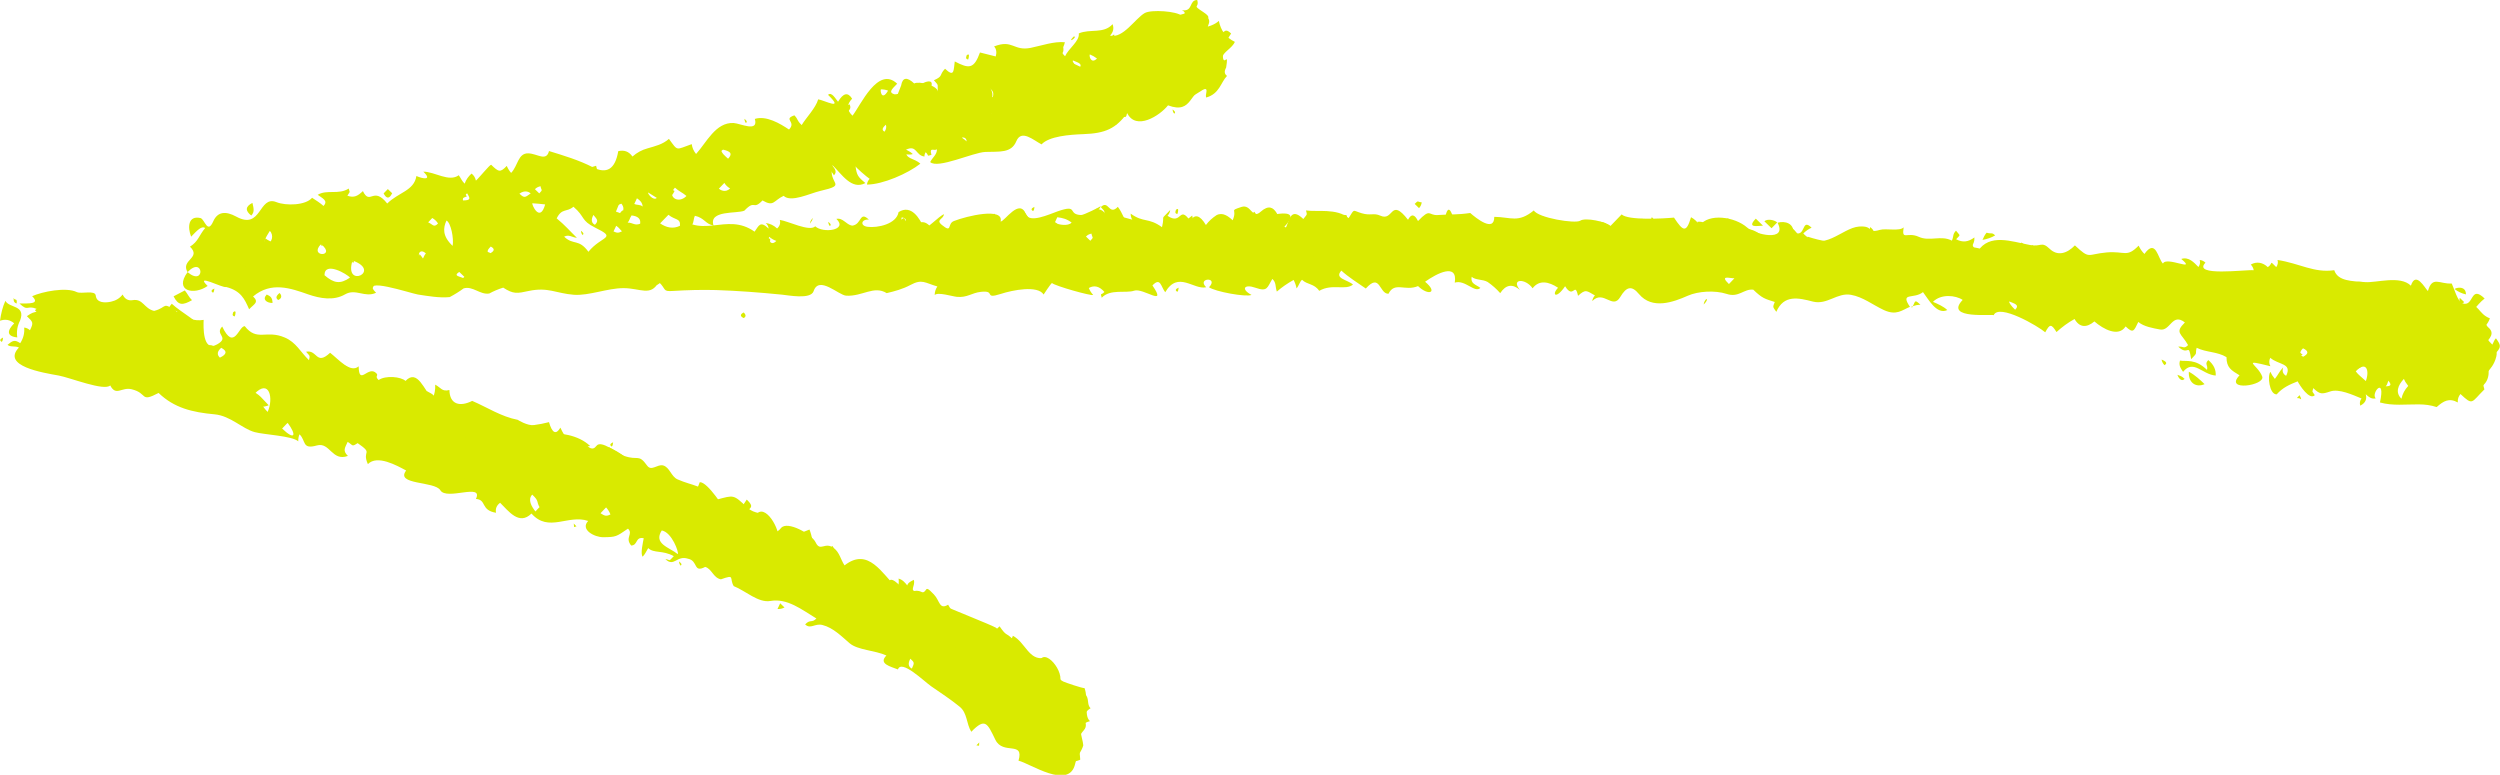 <?xml version="1.0" encoding="UTF-8"?><svg id="Layer_2" xmlns="http://www.w3.org/2000/svg" viewBox="0 0 195.31 60.53"><defs><style>.cls-1{fill:#d9ea00;fill-rule:evenodd;}</style></defs><g id="Layer_1-2"><g><path class="cls-1" d="M1.35,26.36c-.07-.46,0-.9,.22-1.32,.46-1.23-.85-.95-1.15-1.54C.2,23.97,.07,24.55,0,25.06c.41-.15,.78-.08,1.11,.2-.55,.55-.63,1.01,.24,1.1Zm-.05-2.65c.06-.49-.15-.17-.23-.44,0,.07-.06,.37,.23,.44ZM85.11,56.29c-.42-.41-.07-1.68-.38-2.53-.22,0-1.48-.43-1.67-.52-.76-.38-.58-1.49-1.47-1.85-1.2,.26-1.48-1.21-2.46-1.72-.28,.93-.98-.42-1.34-.64-.37-.22-3.91-1.61-3.82-1.63-1.14,.3-1.46-1.44-2.54-1.23-.47-.04-.59-.79-1.23-.97,.04,.27,.01,.52-.1,.77-1.18-1.14-2.26-3.26-4.12-1.8-.3-.44-.39-1.03-.85-1.36-.7-.52-1.04,.34-1.41-.44-.31-.65-2.22-1.71-2.7-1.12-.77,.94-.78-.65-.97-.84-.48-.42-1.08-.21-1.66-.75-1.11-1.04-1.02-1-2.45-.61-1.04-1.19-1.81-1.07-3.01-1.6-.5-.22-.61-.95-1.13-1.09-.44-.11-.91,.48-1.24,.02-.69-.96-.68-.37-1.79-.76-.56-.2-1.8-1.28-2.17-.79-.65,.86-1.1-1.25-2.13-.32-.28-.33-.51-.7-.69-1.1-.34,.58-.64,.44-.89-.43-.39,.1-.78,.18-1.18,.23-.49,.07-1.26-.4-1.26-.41-1.3-.25-2.37-.97-3.56-1.48-.95,.48-1.76,.29-1.78-.85-.59,.15-.65-.18-1.11-.42,.02,.39-.05,.76-.2,1.11-.66-.63-1.17-2.39-2.12-1.4-.35-.33-1.55-.45-2.1-.07-.34-.32,.02-.32-.17-.52-.64-.68-1.36,1.04-1.39-.55-.64,.56-1.56-.54-2.23-1.06-1.11,1.04-.99-.27-1.88-.08,.28,.34,.33,.25,.23,.66-.66-.63-1.01-1.4-1.89-1.77-1.46-.63-2.17,.34-3.13-.89-.48,0-.83,1.99-1.76,.03-.62,.64,.61,.82-.39,1.39-1.16,.67-1.08-1.43-1.06-1.91-.76,.13-1.38-.15-1.99-.57-1.33-.93-.78-.41-1.88-.13-.79-.18-.86-.98-1.68-.84-.35,.06-.61-.09-.78-.44-.23,.3-.54,.48-.91,.56-.5,.11-1.13,.09-1.19-.48-.05-.45-1.12-.1-1.48-.27-.83-.41-2.69-.04-3.49,.32,.67,.65-.3,.56-.99,.57,.7,.67,.56,.1,1.34,.42-.15,.08-.15,.15,0,.22-.27,.08-.33,.05-.76,.35,.49,.47,.53,.51,.24,1.1-.13-.12-.28-.19-.45-.21,.04,.44-.07,.85-.31,1.22-.43-.29-.59-.21-.99,.13,.21,.2,.58,.06,.89,.21-1.39,1.45,1.88,1.97,3.11,2.19,.88,.16,3.57,1.24,4.02,.77,.46,.88,.88,.11,1.67,.3,1.3,.31,.62,1.07,2.11,.29,1.22,1.17,2.62,1.51,4.38,1.67,1.25,.12,2.16,1.13,3.13,1.39,.72,.2,2.94,.29,3.4,.72,0-.19,.02-.38,.1-.55,.52,.51,.18,1.21,1.36,.87,1.02-.28,1.17,1.28,2.42,.82-.43-.41-.23-.63-.02-1.1,.44,.27,.3,.41,.78,.1,1.29,.89,.3,.52,.8,1.64,.73-.75,2.25,.1,2.99,.5-.88,1.14,2.24,.82,2.67,1.54,.49,.83,3.4-.6,2.78,.68,.86,.06,.34,.88,1.57,1.08-.06-.32,.05-.58,.32-.78,.64,.62,1.48,1.81,2.45,.84,1.34,1.52,2.87,.04,4.43,.58-.65,.68,.51,1.28,1.18,1.27,1-.01,1.01-.04,1.93-.67,.44,.43-.27,.69,.25,1.32,.55-.02,.3-.71,.98-.57-.05,.29-.28,1.24-.08,1.44,.22-.24,.26-.4,.43-.67,.45,.43,1.11,.14,2,.63-.47,.48-.21,.28-.66,.23,.69,.66,.87-.32,1.77-.03,.81,.16,.39,1.14,1.34,.64,.52,.14,.63,.86,1.23,.97,1.15-.41,.63-.1,1,.53,.92,.36,1.92,1.33,2.87,1.16,1.32-.23,2.45,.68,3.59,1.37-.37,.38-.47,.03-.88,.46,.42,.41,.77-.11,1.36,.05,.83,.21,1.48,.88,2.11,1.42,.65,.55,1.95,.54,2.88,.96-.65,.65,.32,.86,.9,1.09,.27-.81,2.01,.9,2.59,1.31,.75,.52,1.52,1.02,2.23,1.6,.61,.49,.51,1.31,.91,1.96,1.09-1.12,1.25-.68,1.88,.62,.6,1.23,2.27,.05,1.81,1.64,.84,.17,3.98,2.35,4.43,.22,.12-.56,.5-.94,.63-1.42-.05-.71-.64-1.59,.52-1.89ZM17.18,27.94c-.38-.36,0-.66,.1-.77,.48,.25,.45,.51-.1,.77Zm3.73,4.24c-.53-.51-.56-.98-1.02-1.42,1.15-1.19,1.5,.36,1.02,1.42Zm1.13,1.3c.14-.15,.29-.3,.43-.45,.73,.98,.57,1.41-.43,.45Zm19.79,6.48c-.31-.4-.62-.93-.25-1.32,.56,.53,.31,.53,.57,.98-.11,.11-.22,.22-.32,.34Zm5.09,.13c.14-.15,.29-.3,.43-.45,.15,.17,.26,.34,.34,.55-.33,.17-.46,.11-.77-.09Zm6.03,3.2c-.65-.53-1.93-.8-1.25-1.85,.8,.15,1.36,1.74,1.25,1.85Zm18.29,8.94c-.41-.19-.2-.62-.12-.77,.32,.3,.33,.31,.12,.77ZM.14,26.71c.07-.1,.08-.13,.1-.34-.25,.12-.29,.23-.1,.34Zm24.94-7.65c-.11,.12,.29,.24,0,0h0Zm2.45,1.28c-.1,.33,.33,.12,0,0h0Zm121.91,3.58c.17-.06,.36-.11,.59-.11-.47-.46-.39-.26-.59,.11Zm0,0s-.08,.02-.12,.04c.02,.03,.03,.05,.05,.08,.03-.04,.05-.08,.07-.12Zm45.15,2.04c-.49-.74-.43-1.02-1.35-1.74,.32-.35,.49-.6,.87-.9-1.15-1.11-.81,.69-1.73,.38-.38-.13-.66-1.19-.84-1.55-.95,.06-1.52-.63-1.86,.59-.24-.23-.95-1.6-1.33-.42-.84-.83-2.7-.21-3.58-.28-1-.08-2.13-.06-2.41-.93-1.58,.23-2.69-.53-4.43-.8,.06,.2,.02,.38-.1,.56-.59-.59-.22-.28-.66,0-.37-.36-.87-.47-1.33-.2,.12,.12,.2,.27,.23,.44-.61-.06-4.84,.52-3.77-.59-.13-.12-.28-.2-.45-.21,.06,.2,.02,.38-.1,.55-.35-.36-.76-.82-1.34-.63,1.27,1.07-1.17-.24-1.43,.36-.4-.38-.55-2-1.45-.75-.19-.19-.34-.41-.45-.65-.94,.96-1.06,.41-2.49,.53-1.57,.14-1.29,.57-2.49-.55-.6,.62-1.34,.88-1.98,.26-.64-.61-.66-.12-1.53-.29-1.44-.27-3.17-.94-4.09,.51-.69-.66-.22-.4-.25-1.1-.48,.35-.9,.42-1.43,.14,.36-.4,.34-.22-.01-.67-.28,.29-.16,.42-.32,.78-.84-.45-1.74,.09-2.59-.3-.92-.42-1.34,.34-1.18-.74-.3,.33-1.39,.06-1.86,.2-1.04,.31-.44-.35-1.63-.26-1.34,.1-2.83,2.13-4.35,.54,.19-.19,.41-.35,.65-.45-.85-.83-.38,.86-1.43,.36,.04-.68-.62-.92-1.23-.75,.8,1.53-1.77,.92-2.37,.38-.97-.86-3.03-1.14-3.71-.16-.17-.28-.4-.5-.68-.65-.37,1.24-.61,1.12-1.33,.03-.85,.08-3.6,.23-4.09-.25-.29,.3-.58,.6-.87,.9-.35-.33-1.96-.68-2.36-.41-.38,.26-3.31-.22-3.63-.8-1.23,1-1.77,.52-3.09,.5,0,1.25-1.42,.1-1.88-.3-1.03,.15-1.52,.09-2.54,.16-.74,.05-.54-.58-1.54,.47-.27-.55-.53-.58-.78-.1-1.4-1.79-1.11,.16-2.16-.32-.52-.24-.76,.02-1.46-.19-.75-.22-.52-.4-1.02,.38-.91-.79-2.51-.47-3.33-.6,.12,.4,.05,.32-.21,.67-1.03-1-1.08,.17-1.42,.8-.48-.46-.66-2.48-1.91-1.37-.7,.64-.72-.63-1.51-.37-1.01,.34-.28,.11-.68,1.04-.34-.32-.78-.65-1.26-.4-.32,.21-.6,.46-.83,.77-.47-.79-.88-.89-1.22-.31-.9-1.3-.64,.37-1.78-.41,.12-.13,.19-.27,.21-.45-.86,.92-.38,.22-.64,1.34-1.08-.78-1.42-.32-2.45-1.06,0,.57,.4,.49-.09,.99-.42-.46-.53-1.04-.91-1.52-.7,.73-.72-.59-1.33,.02,.28,.33,.33,.25,.23,.66-.75-.72-.4-.21-.24-.74-.02,.05-1.33,.71-1.53,.7-1.11-.04-.16-.87-1.83-.29-.7,.25-2.21,.95-2.48,.23-.5-1.31-1.67,.57-1.98,.57,.28-1.14-2.67-.43-3.65-.04-.54,.21-.1,.98-.93,.31-.53-.43,.14-.44,.15-.85-.43,.21-1.29,1.12-1.53,1.13-.37-.84-1.03-1.91-2.01-1.29-.16,.94-1.65,1.25-2.42,1.15-.63-.08-.48-.62,.1-.56-.75-.72-.54,.39-1.31,.47-.47-.08-.72-.64-1.23-.53,.94,.9-1.07,1.14-1.65,.58-.44,.45-2.14-.42-2.77-.5,.07,.26,0,.48-.21,.67-.25-.24-.55-.38-.89-.43,.13,.12,.21,.27,.23,.44-.67-.64-.76-.23-1.1,.24-1.12-.8-2.18-.6-3.21-.49h0s0,0,0,0c-.56,.06-1.11,.09-1.66-.08,.12-.12,.09-.44,.21-.67,.75,.16,.84,.67,1.45,.75,0,0,0,0,0,0-.38-1.21,1.83-.9,2.41-1.15,.89-.93,.63,.02,1.42-.8,.9,.52,.84,.02,1.65-.36,.57,.55,2.07-.2,2.85-.38,2.26-.52,.55-.48,.97-2.01,.71,.68,1.49,1.97,2.57,1.39-.59-.48-.68-.62-.77-1.31,0,.08,.88,.84,1.1,.98-.12,.13-.19,.27-.21,.45,1.23,0,3.21-.87,4.17-1.63-.5-.48-1.2-.31-1.13-1.09,.87-.42,.74,.44,1.45,.53,0-.13,.03-.23,.1-.34,.3,.3,.02,.32,.45,.21-.2-.68,.26-.25,.43-.45,0,.45-.34,.63-.53,1.01,.58,.56,3.34-.75,4.31-.79,1.11-.04,2.03,.11,2.42-.84,.4-.95,1.33-.08,1.97,.25,.59-.64,2.19-.76,3.26-.8,1.74-.06,2.54-.44,3.43-1.64,.69,1.39,2.55,.2,3.19-.61,1.98,.75,1.62-1.25,2.96-1.27,.14,.14-.06,.39,.02,.66,1.05-.29,1.14-1.19,1.63-1.69-.21-.15-.23-.36-.07-.65,.21-1.31-.15-.1-.26-.81-.05-.35,.76-.72,.94-1.2-.71-.35-1.09-.87-1.25-1.64-.25,.26-.94,.56-1.32,.47,0-.68,1.04-.53,.13-1.14-.98-.65-.3-.27-.5-.96-.67,.01-.29,.93-1.2,.8,.3,.14,.3,.29,0,.44-.38-.37-2.39-.51-2.9-.22-.75,.43-1.7,2.02-2.71,1.76,.25-.26,.32-.56,.2-.89-.71,.78-1.76,.34-2.64,.72,.08,.61-.82,1.18-1.07,1.79-.52-.5-.12-.52-.02-1.1-.86-.08-1.79,.26-2.67,.44-1.35,.27-1.4-.69-2.86-.11,.2,.2,.21,.51,.13,.78-.41-.11-.82-.21-1.23-.31-.47,1.29-.85,1.29-1.97,.7-.1,.65,0,1.3-.76,.57-.5,.53-.11,.56-.87,.9,.46,.48,.23,.33,.32,.88-.09-.49-1.48-.83-1.86-.63-.57-.53-.91-.48-1.02,.16-.1,.24-.2,.49-.29,.74-.8-.14-.49-.4-.02-.88-1.5-1.43-2.87,1.72-3.49,2.5-.48-.46-.46-.87-.03-1.33-.33-.53-.69-.45-1.1,.24-.16-.18-.5-.82-.78-.54,1.32,1.28-.27,.43-.77,.35-.2,.69-.92,1.4-1.29,2.01-.42-.4-.23-.4-.57-.76-.92,.32,.19,.48-.42,1.11-.7-.47-1.78-1.11-2.67-.83,.31,1.08-1.13,.35-1.66,.32-1.4-.07-2.12,1.53-2.93,2.42-.19-.23-.3-.48-.34-.77-1.27,.44-1.05,.59-1.78-.41-.5,.44-1.06,.56-1.67,.74-.44,.12-.83,.33-1.18,.64-.28-.4-.65-.53-1.11-.42-.24,1.41-.9,1.81-1.98,1.26-1.09-.56-2.26-.91-3.43-1.27-.21,.85-.91,.2-1.62,.18-.81-.02-.8,.97-1.34,1.53-.14-.16-.25-.34-.34-.55-.52,.55-.64,.47-1.22-.09-.12,0-.96,1.05-1.19,1.24-.05-.23-.16-.41-.34-.55-.24,.21-.43,.47-.54,.79-.23-.23-.27-.39-.46-.66-.77,.56-1.87-.28-2.77-.28,.75,.72-.08,.55-.54,.34-.18,1.16-1.41,1.28-2.28,2.15-1.1-1.4-1.33,.19-1.9-.97-.39,.37-.68,.55-1.21,.36,.21-.38,.21-.17,.1-.56-.78,.51-1.71,.05-2.42,.49,.36,.27,.85,.46,.45,.87-.23-.22-.62-.46-.89-.64-.49,.6-2.05,.64-2.79,.34-1.4-.56-1.14,2.23-3.14,1.13-.81-.44-1.45-.4-1.79,.37-.45,1.01-.65-.11-.98-.25-.99-.24-1.04,.72-.75,1.45,.5-.52,.82-.86,1.1-.68-.49,.58-.53,1.05-1.19,1.46,.93,.9-.76,1.02-.19,1.99,1.27-1.33,1.41,1.18,0,0-1.08,1.49,.51,1.83,1.57,1.08-1.08-1.04,1.21,.2,1.44,.08,1.17,.3,1.45,.95,1.8,1.74,.39-.41,.8-.54,.31-1,1.42-1.19,2.94-.64,4.31-.16,.92,.32,1.99,.51,2.87,0,.84-.49,1.55,.29,2.43-.13-1.36-1.32,2.71,.05,3.27,.14,.79,.12,1.68,.28,2.48,.2,.38-.2,.75-.43,1.09-.68,.71-.21,1.29,.52,2,.4,.35-.19,.71-.34,1.09-.46,.8,.52,1.08,.46,2,.26,1.51-.32,2.12,.19,3.53,.3,1.19,.08,2.61-.52,3.87-.52,1.32,0,2.14,.69,2.75-.49,.61,.58,.28,.77,1.11,.71,1.12-.07,2.25-.1,3.37-.07,1.75,.06,3.33,.18,5.16,.36,.45,.04,2.23,.4,2.46-.27,.41-1.26,1.96,.32,2.55,.35,1.27,.07,2.16-.82,3.16-.2,.64-.15,1.26-.32,1.84-.63,.93-.5,1.12-.18,2.12,.11-.14,.2-.21,.43-.21,.67,.24-.26,1.38,.11,1.73,.14,.81,.08,1.15-.31,1.88-.39,1.22-.14,.16,.61,1.56,.16,.92-.3,2.88-.69,3.34,.05-.01,.01,.54-.83,.65-.9,.24,.23,3.12,1.04,3.22,.93-.15-.16-.26-.34-.34-.54,.42-.24,.83-.14,1.22,.31-.29,.3-.32,.02-.21,.45,.66-.71,1.9-.33,2.53-.55,.71-.25,2.63,1.34,1.43-.41,.64-.68,.66,.11,1,.53,1-1.71,2.23-.16,3.2-.39-.77-.74,1.02-.84,.22,0,.46,.34,2.91,.79,3.32,.6-.86-.46-.56-.87,.31-.56,.96,.34,.91-.03,1.32-.69,.32,.3,.21,.58,.35,.99,.4-.35,.84-.65,1.31-.91,.11,.21,.19,.43,.23,.66,.17-.18,.26-.56,.43-.67,.42,.4,.94,.28,1.34,.86,1.03-.59,2.04,0,2.64-.49-.44-.39-1.49-.46-.91-1.09,.51,.48,1.31,.98,1.91,1.4,1.14-1.27,1.03,.42,1.77,.41,.49-.98,1.29-.17,2.31-.6,.82,.79,1.59,.52,.55-.34,.93-.66,2.56-1.5,2.32,.07,.8-.26,1.57,.85,2,.41-.36-.27-.79-.32-.68-.87,.29,.28,.86,.18,1.25,.41,.36,.25,.69,.54,.98,.87,.44-.67,.96-.75,1.54-.25-.74-.9,.44-.92,.99-.13,.52-.68,1.26-.52,1.99-.04-.53,.55-.16,.93,.55-.12,.67,1.08,.75-.42,1.01,.75,.61-.56,.67-.39,1.32-.03-.12,.13-.19,.28-.21,.44,.89-.91,1.58,.71,2.19-.32,.48-.81,.89-.92,1.46-.23,1.04,1.24,2.69,.63,3.82,.13,.79-.35,2.11-.44,3.03-.14,.95,.32,1.35-.42,2.08-.33,.72,.69,.9,.71,1.68,.96-.18,.43-.15,.38,.12,.77,.59-1.37,1.74-1.09,2.86-.8,1.11,.28,1.9-.72,2.97-.53,.95,.17,1.71,.79,2.57,1.19,1,.46,1.42,0,2.04-.25-.79-1.18,.29-.57,1.02-1.15,.41,.53,1.07,1.8,1.9,1.4-.31-.29-.73-.47-1.12-.64,.62-.64,1.78-.52,2.32-.15-1.51,1.57,2.47,1.07,2.42,1.2,.39-.96,3.51,.87,4.03,1.33,.36-.67,.47-.67,.88-.02,.43-.39,.9-.74,1.41-1.02,.39,.68,.94,.7,1.55,.19,.7,.61,1.89,1.25,2.44,.39,.6,.58,.65,.35,.99-.35,.43,.37,1.17,.49,1.7,.59,.81,.15,.94-1.34,1.94-.55-.83,.82-.27,.84,.25,1.77-.34,.33-.34,.08-.77,.12,.83,.8,.79-.41,1.01,.98,.58-.59,.28-.36,.43-.89,.75,.37,1.61,.29,2.33,.73,0,.83,.38,1.03,1.02,1.42-1.25,1.3,2.04,.79,1.77,.09-.36-.95-1.75-1.4,.64-.8-.11-.21-.12-.43-.01-.66,.64,.57,1.74,.4,1.24,1.41-.25-.14-.33-.36-.23-.66-.3,.31-.38,.56-.65,.9-.14-.17-.26-.34-.34-.55-.26,.27-.1,1.77,.48,1.76,.47-.53,.99-.76,1.64-1.02,.15,.3,.93,1.51,1.34,1.08-.23-.37-.21-.16-.12-.55,.52,.5,.67,.48,1.33,.26,.67-.23,1.74,.26,2.44,.55-.13,.17-.16,.36-.1,.56,.4-.2,.54-.5,.43-.89,.23,.21,.45,.4,.78,.32-.41-.39,.8-1.82,.33,.32,1,.28,2.01,.14,3.03,.15,.48,0,.94,.06,1.4,.21,.53-.47,.97-.74,1.65-.36-.02-.25,.05-.47,.21-.66,1,.94,.83,.66,1.87-.36-.42-1.31,.61-1.24,.93-2.57,.25-1.03-1.1-1.04-.57-1.86ZM85.14,4.25c.2,.08,.39,.19,.56,.32-.45,.46-.63-.17-.56-.32Zm-.87,1.12c-.29-.27-.53-.58-.45-.65,.37,.17,.85,.25,.45,.65Zm-3.87-.04c-.13-.12-.19-.23-.23-.44,.51,.07,.58,.21,.23,.44Zm-3.04,3.15c.15,.07,.3,.14,.45,.21-.41,.43-.48-.1-.45-.21Zm-.14-1.65c.34,.23,.45,.38,.34,.77-.45-.17-.38-.66-.34-.77Zm-2.03,3.9c.21,.01,.32,.12,.33,.32-.18-.2-.41-.25-.33-.32Zm-6.09-.44c-.33-.18,0-.44,.11-.55,.06,.2,.02,.38-.11,.55Zm-.28-3.31c.19,0,.38,.03,.56,.1-.5,.86-.63-.02-.56-.1Zm-11.94,5.42c-.25-.24-.52-.42-.56-.76,.5,.14,1.06,.23,.56,.76Zm-.29,1.89c.11,.18,.26,.33,.45,.43-.37,.37-.77,.12-.88,.02,.14-.15,.29-.3,.43-.45Zm-35.82,4.75c-.21-.21,.02-.52,.31-1,.32,.31,.21,.99-.31,1Zm4.31,.03c1.27,1.03-1.01,1.04,0,0h0Zm.27,2.43c0-1.13,1.8-.07,1.99,.19-.77,.53-1.26,.44-1.99-.19Zm2.19-1.15c2.35,.84-.71,2.26,0,0h0Zm5.41,.01c-.46-.45-.14-1,.32-.56-.15,.16-.14,.28-.32,.56Zm.5-2.99c.11-.11,.22-.23,.32-.34,.19,.11,.34,.25,.45,.43-.34,.35-.38,.08-.77-.09Zm1.91,1.84c-.82-.78-.74-1.4-.48-1.98,.34,.16,.59,1.4,.48,1.98Zm.04,2.43c.11-.18,.22-.37,.32-.55,.19,.18,.38,.36,.56,.54-.31,.31-.49,.21-.89,.01Zm.77-5.98c-.06-.25,.21-.44,.32-.56,.26,.42,.3,.55-.32,.56Zm2.07,4.16c-.33-.18,0-.44,.1-.56,.34,.18,.3,.36-.1,.56Zm3.99-5.27c.05,.35,.22,.23-.1,.56-.11-.11-.23-.22-.34-.33,.12-.12,.27-.2,.44-.23Zm-1.65,.58c.44-.32,.77-.12,.88-.02-.44,.31-.48,.4-.88,.02Zm1.01,.75c.34,.02,.66,.05,1,.09-.41,1.48-1.07-.02-1-.09Zm4.77,.91c.27,.34,.44,.44,.12,.77-.41-.19-.2-.62-.12-.77Zm-.39,2.88c-.77-1.05-1.16-.48-1.9-1.18,.4-.2,.58,.05,1,.09-.57-.55-.91-.97-1.58-1.52,.41-.83,.77-.45,1.31-.91,.94,.81,.56,1.07,1.69,1.63,1.78,.87,.51,.62-.52,1.89Zm1.96-1.59c.07-.15,.14-.3,.21-.44,.23,.15,.26,.25,.45,.43-.27,.14-.38,.14-.66,.01Zm.64-1.34c-.14-.13-.27-.13-.45-.21,.11-.26,.21-.52,.32-.78,.31,.42,.34,.53,.13,.99Zm.45,.65c.11-.18,.22-.37,.32-.56,.51,.06,.73,.27,.67,.65-.45,.17-.56-.1-1-.09Zm.53-1.45c.07-.15,.14-.3,.21-.45,.26,.18,.41,.32,.45,.65-.17-.17-.42-.1-.67-.21Zm1.09-.9c.22,.14,.45,.28,.67,.42-.26,.26-.75-.35-.67-.42Zm2.48,2.6c-.53,.26-1.06,.15-1.55-.19,.22-.22,.44-.45,.65-.67,.52,.43,.96,.25,.9,.87Zm-.39-2.98c.28,.27,.6,.39,.9,.65-.65,.67-1.56,.04-.9-.65Zm7.36,3.84c.17,.14,.35,.25,.56,.32-.46,.48-.66-.2-.56-.32Zm10.48-.97c-.23-.37-.21-.16-.12-.55,.55,.09,.23,.44,.12,.55Zm11.82-.11c.07-.15,.14-.3,.21-.45,.45,.06,.75,.14,1.12,.42-.28,.3-1,.17-1.33,.02Zm2.79,1.39c-.12-.11-.23-.22-.34-.33,.12-.13,.27-.2,.43-.23,.05,.35,.22,.24-.09,.56Zm49.89,3.38c-.76-.73,.07-.44,.43-.45-.15,.15-.29,.3-.43,.45Zm22.36,2.01c-.29-.28-.52-.58-.45-.65,.37,.17,.84,.25,.45,.65Zm22.5,3.67c-.44-.21-.12-.55-.01-.66,.45,.21,.45,.43,.01,.66Zm4.9,1.9c-.32-.3-.6-.49-.79-.76,.8-.84,1.1-.11,.79,.76Zm1.55,.41c.13-.14,.1-.18,.21-.44,.26,.33,.21,.43-.21,.44Zm1.23,.97c-.51-.49-.26-1.07,.19-1.55,.09,.2,.12,.26,.34,.55-.27,.29-.45,.62-.53,1ZM19.72,15.85c-.55,.28-.58,.61-.09,.99,.3-.3,.16-.65,.09-.99Zm-4.72,7.6c-.25-.24-.33-.48-.56-.76-.29,.16-.58,.31-.88,.46,.38,.75,.73,.7,1.44,.3Zm1.75-.91c-.26,.11-.29,.23-.1,.33,.07-.1,.08-.13,.1-.33Zm1.47,1.85c0,.07-.16,.28,.12,.33,.07-.18,.14-.55-.12-.33Zm2.62-1.38c-.38,.39,0,.66,.45,.66,0-.44-.19-.54-.45-.66Zm1-.12c-.28,.23-.32,.41-.1,.55,.4-.19,.18-.48,.1-.55Zm8.8-7.79c-.11-.11-.23-.22-.34-.33-.11,.11-.22,.22-.33,.34,.23,.44,.45,.43,.66,0Zm14.75,2.93c0,.12,.04,.23,.12,.33,.18-.11-.04-.26-.12-.33Zm12.77-8.75c0,.12,.04,.23,.11,.33,.18-.11-.04-.26-.11-.33Zm17.48-4.63c.06-.18,.14-.55-.12-.33,0,.07-.16,.28,.12,.33Zm-12.36,12.82c.18-.27,.18-.24,.21-.45-.18,.27-.18,.24-.21,.45Zm-15.38,17.08c-.25,.12-.29,.23-.1,.34,.07-.1,.08-.13,.1-.34Zm16.93-16.89c.18-.11-.05-.26-.12-.33,0,.12,.04,.23,.12,.33Zm-6.73,6.75c-.29,.15-.29,.3,0,.44,.29-.15,.07-.37,0-.44Zm-13.06,16.71c-.07-.07-.15-.14-.22-.22,.07,.31-.08,.31,.22,.22ZM83.96,2.86s-.11,.02-.07-.02c-.57,.59,.19,.13,.07,.02Zm-.07-.02s.05,.01,.07,.02c.02,0,.02-.02-.07-.02Zm-30.84,41.02c0,.12,.04,.23,.12,.33,.18-.11-.04-.25-.12-.33Zm27.66-27.37c.08-.1,.09-.13,.1-.33-.25,.12-.29,.22-.1,.33Zm11.02-7.61c.18-.11-.04-.26-.12-.33,0,.12,.04,.23,.12,.33Zm-30.99,38.7c.24,0,.33-.02,.55-.12-.12-.11-.23-.22-.34-.33-.07,.15-.14,.3-.21,.45Zm31.24-30.86c.07-.18,.14-.55-.11-.33,0,.07-.16,.28,.11,.33Zm0,6.08c.07-.1,.08-.13,.1-.33-.26,.11-.29,.22-.1,.33Zm19.09-6.99c-.36-.03-.23-.2-.55,.12,.11,.11,.23,.22,.34,.33,.12-.13,.19-.28,.21-.45Zm-34.57,42.19c-.07,.08-.15,.15-.22,.23,.31,.04,.18,.08,.22-.23Zm61.23-40.37c-.19-.18-.38-.37-.56-.55-.75,.78,.17,.55,.56,.55Zm.11-.34c.19,.18,.38,.36,.56,.54,.15-.15,.29-.3,.44-.45-.2-.2-.78-.31-1-.09Zm-4.74,6.5c.24-.25,.29-.37,.21-.44-.12,.13-.2,.27-.21,.44Zm22.1-5.61c-.14,.17-.24,.36-.32,.56,.33-.05,.71-.18,.99-.35-.27-.26-.25-.09-.67-.21Zm13.67,9.91c.03,.17,.11,.32,.23,.44,.35-.22-.08-.37-.23-.44Zm3.65,.04c-.32,.33,0,.36-.1,.77-.91-.9-1.63-.64-2.11-.73-.11,.35,.02,.56,.24,.88,.82-1.01,1.49,.21,2.55,.29,.03-.46-.16-.86-.58-1.21Zm-1.85,1.47c-.24-.23-.29-.21-.56-.32,.07,.24,.32,.58,.56,.32Zm1.56,.41c-.34-.33-.74-.71-1.23-.97-.05,.9,.59,1.26,1.23,.97Zm7.54,1.19c0-.12,0-.07-.12-.33-.38,.41-.13,.1,.12,.33Zm11.99-8.62c.27,.21,.57,.35,.89,.42,0-.71-.78-.53-.89-.42Z"/><path class="cls-1" d="M9.31,29.12c-.3-.29-1.01-1.94-.93-2.41,.14,.07,.25,.04,.33-.12-.29-.27-.6-1.13-.91-1.53,.42-.14,.78-.36,1.09-.68-.17-.14-.36-.24-.56-.32-.22,.33-.05,.11,0,.44-.64,.25-1,.47-1.33-.19,.5-.33,.82-.33,.43-.89-.48,.49-1.08,1.13-1.65,.58-1.16,1.71-.89-.5-2.32-.07,.3,.57,.28,.96-.19,1.55,.17,.14,.35,.24,.56,.32,.65-1.28,1.84,.02,1.24,1.19-.26-.5-.68-.75-1.23-.75-.01,.02-.79,2.01-.83,1.8,.15,.71,2.58,.89,2.97,.48-.28-.33-.33-.26-.23-.66,.55,.53,.88,.13,1.34,1.12,.54,1.18,1.28-.24,2.01,.81,.61-.5,1.21-.62,.64-1.34-.23,.23-.26,.4-.43,.67Zm-2.6-2.94c-.11-.11-.22-.22-.34-.33,.67-.7,.16-.36,.31-1,.5,.48,.18,.7,.03,1.33Zm.79,2.14s-.04,.03-.08,.05c-.04-.07-.07-.13-.11-.2-.09-.1-.14-.2-.12-.24,.04,.08,.08,.16,.12,.24,.05,.06,.11,.11,.19,.15,.23-.16,.12-.15,.47-.07-.15,.16-.32,.15-.47,.07Zm.37,.71c.02-.2-.01-.07,.1-.34-.02,.2,.02,.07-.1,.34Zm.53-1.23c.3,.28,.17,.39,.13,.77-.23-.23-.26-.35-.13-.77Zm.14,1.44c-.26-.11-.15-.29-.11-.33,.26,.11,.3,.21,.11,.33Zm1.13-4.99c-.15-.07-.3-.14-.45-.21-.21,.38-.21,.17-.1,.56,.16-.14,.35-.26,.55-.34Zm7.87-4.34c.18-.19,.36-.38,.54-.57-.43-.26-1.43-.99-1.67-.74,.6,.72,.65,.89,1.13,1.3Zm.72,8.71c-.35-.24-1.61-.27-1.46-.95,.21-.93-.65-.78-1.11-.44,.38,1.33-2.3-.16-.56-.54-.28-.27-.4-.58-.68-.87-.69,.27-.88,.45-1.59,.13-.77-.35-2.12-.37-2.94,.07,1,.98-.02,.86-.64,1.34,.16,.16,1.85,.3,1.9,.15,.16-.44-.43-.35-.04-.96,.28,.28,.44,1.03,.36,1.43-.19-.18-.22,.57,.56,.32,.74-.22,.25-.84,.2-1.33,.12,0,.23-.04,.33-.12-.23-.29-.2-.11,0-.44,.49,.23,.66,.59,.9,.87-.46,.69,.03,1.2,.58,1.64-.79,.81,1,.3-.64,1.12,.85,.82,.85,.45,1.77-.03-.43-.4-.55-.67-.24-1.32,.52,.5,.11,1.21,1.02,1.19,.33-.34,0-1.14-.25-1.54,1.72-.23,1.68,1.59,.69,1.31,.02,.97,.75,.38,1.21-.14,.69,.85,.3-.53,.65-.89Zm-6.55-1.54c-.3-.14-.08-.37,0-.44,.29,.14,.3,.29,0,.44Zm2.64-.49c-.29-.14-.08-.36,0-.44,.3,.14,.3,.29,0,.44Zm-1.46-1.63c-.54-.51-.55,.34-.44,.45,.14-.15,.29-.3,.44-.45Zm2.76,.64c.11-.32-1.5-1.19-2.23-1.87-.48,.51-.33,.98-.08,1.66,.68-.72,2.15,.66,2.31,.21Zm-1.99-.99c-.07-.1-.09-.13-.11-.33,.36,0,.38,.07,.11,.33Zm5.87-5.19c-.66-.63-.95-.28-1.22-.09,.42,.4,.69,.42,1.22,.09Zm-9.34,8.79c.3,.29,.6,.58,.9,.87,.55-.56-.16-1.34-.9-.87Zm13.28-10.85c-.7-.67-.98-.69-1.34-.86-.18,.72,.91,1.31,1.34,.86Zm-13.37,11.85c.11,.54,.44,.21,.56,.1-.38-.21-.17-.2-.56-.1Zm11.3-10.16c-.19-.19-.45-.25-.67-.43-.08,.35-.16,.46-.66,.45-.3,.53,0,.55,.35,.99,.35-.36,.61-.67,.98-1.01Zm3.08-.72c-1.12-1.12,.7-.94,1.19-1.24-.28-.33-.51-.7-.68-1.09-.52,.48-.87,.79-1.54,.25-.33,.57,.69,2.43,1.03,2.08Zm-2.43,2.02c-.59-1.21-1.04,.49-1.85-.29-.18,.28-.32,.58-.42,.89-1.18-1.14-1.61,3.05,.02,1.33-.23-.37-.22-.16-.13-.55,.54,.14,.94,.16,1.44-.14-.19-.18-.37-.36-.56-.54,.18-.19,.36-.37,.54-.56,.58,.56,.56,.67,1.79,1.07,.26-.92-.53-.58-.83-1.21Zm-10.31,8.27c-1.54,1.6,1.34,1.46,0,0,.28,.3-.15,.15,0,0Zm12.91-6.65c.21-.47-.09-.58-.46-.88,.42-.3,.5-.82-.23-.44,.04-.44,.46-.74,.64-1.12-.2-.56-1.24-.75-1.45-.75-.21,.46-.61,.93-.19,1.33,.37-.39,.33-.68,.64-1.12,.72,.69-.29,.93-.31,1.22,.38,.73-.01,.96-.3,1.66,.92,.41,.58-.43,1.66,.08Zm3.23-3.46c.09-.25,0-.46-.1-.69-1.1,.3-.57,.08-1-.53-.14,.46-.56,.19-.88,.02-.98,1.63,1.8,1.77,1.99,1.21Zm1.45-.5c.08,1.21-.66,1.19,.48,1.76-.54,.57-.88-.11,.02,1.11,.24-.33,0-.31,.44-.23-.05,1.15,.85,.58,.73-.49-.09-.84,1.61-1.14,2.32-1.55-.28-.27-.33-.12-.67-.21-.08-.24,.03-.36,.33-.34-.53-.51-.67-.12-1.34-.41,.94-.99-2.35-1.61-2.46-1.5,.48,.42,.99,.92,.8,1.64-.41-.1-.33-.04-.66,.23Zm.36,1.43c-.26-.1-.15-.29-.12-.33,.26,.11,.3,.22,.12,.33Zm1.07-2.01c.28,.36,.69,.66,1.01,.98-.67,.33-.95,.97-1.29,1.57-.43-.41,.55-1.37,.62-2-.44-.05-.45-.28-.34-.55Zm-.45-.44c.26,.11,.3,.22,.12,.33-.26-.11-.15-.29-.12-.33Zm.14,1.66c-.21,.22-.52-.14-.45-.21,.15,.07,.3,.14,.45,.21Zm-4.16,2.07c.76-.79,1.89-1.17,2.3-.82,.52-.54,.2-.24,.1-.77,.12,0,.23-.04,.32-.12-.59-.57-3.6-.11-2.73,1.71Zm-7.72,6.66c.81,.85,.38,1.93,1.9,1.4-.45-.43-1.47-1.75-1.9-1.4Zm.35,.99c-.15-.15-.3-.29-.45-.44-.07,.3,.09,.83,.45,.44Zm10.2-10.14c-.54-.51-.63-.2-.89-.2,.05,.39,.44,.37,.89,.2Zm-8.68,8.34c-.48,.64,0,1.14,.56,.54-.19-.18-.38-.36-.56-.54Zm6.85-5.98c.11-.12,.22-.23,.32-.34-.37-.21-.17-.21-.55-.1,.2,.09,.28,.24,.23,.44Zm-8.02,8.33c-.09,.08-.13,.09-.33,.12,.09,.43,.19,.51,.13,.99-.19-.22-.45-.32-.78-.32,.06,.15,.02,.26-.1,.33,.9,.42,.82,.37,1.77,.19-.42-.44-.43-.81-.69-1.31Zm2.87-.49c.55-.56,.13-1.26-.14-1.43-.32,.26-.65,.35-.99,.57,.51,.48,.64,.15,1.13,.87Zm14.34-13.09c-.14-.13-.14-.26-.23-.43-.54,.56-1.77,.42-2.43-.18-.23,.25-.39,.46-.65,.67,.63,.61,2.58,.3,3.31-.06Zm-18.6,15.93c.15,.14,.3,.29,.45,.43,.13-.12,.2-.27,.21-.44-.29-.21-.51-.21-.66,.01Zm2.51-1.48c.21-.22,.35,.07,.57-.1,.05-.33-.39-.31-.58-.34-.1,.36-.1,.09,0,.44Zm.04,1.99c.19,0,.38-.04,.56-.12-.5-.49-.67-.86-1.46-1.19-.44,1.14,.2,1.31,.92,1.97,.16-.38,.15-.29-.01-.66Zm8.45-9c-.27-.18,.15-.15,0,0,1.33-1.37-1.79-1.17,0,0Zm-7.38,6.99c.92-.57,.35,.48,.46,.88-.03,.03,.81-.58,.87-.68-.23-.22-.73-.52-1.23-.97-.56,.58-.12,.21-.1,.77Zm60.74,27.71c.03,.1,.07,.18,.1,.27,.16,.32,.12-.21-.1-.27Zm.58-4.21c.28-1.04-1.56-3.03-1.68-1.18-.66-.64-.58-.33-.77,.34-.17-.11-.36-.22-.54-.34,0,0-.01,.01-.02,.02,0-.01-.01-.02-.02-.04-.91-.57-1.71-1.19-.69-2.16-.56-.54-.44-.16-1.01-.98-.73,.72-.58,.32-.53,1.23-.15-.14-.64-.24-.78-.1,.02-.19-.02-.38-.12-.55,.69-.22,.84-.42,.09-.78-.46,1.19-.55,.51-.77-.09-1.27,.2-1.48-.72-1.91-1.4-.69,.43-.64-.31-1.11-.8-.91-.96-.31,0-1.22-.15-.81-.14-.19-.46-.35-.99-.54,.27-.48,.29-.65,.9-.33-.32-1.36-1.59-1.34-.42-.71-.31-.37-.66-1.12-1.08-.18,.33-.36,.67-.54,1-.3-.3-.42-1.41-.58-1.87-.6,.62-.3,.48-.2,1.33-1.41-.39-1.23-1.46-1.93-2.51-.26,.26-.43,.38-.65,.68-.26-.25-1.22-.18-2-.4,.51-.53,.38-.12,1,.09,.26-.27,.03-1.24-.14-1.65-.94,.4-4.93,1.92-3.66-.71,.5,.41,.35,1.81,1.24,1.2-.14-1.1-1.48-2.98-2.01-1.07-.19-.47-.38-.58-.55-.32-.03-.9,.91-.64,.08-1.44-.58,.84-.5,.94-1.41,1.25-.33-.56-1.64-2.63-2.26-2.61-.29,.67-.27,1.09-.98,.57,.08-.1,.14-.21,.19-.32-.06,.19-1.89-.89-2.41-.08-.66-.61-.31-1.04-1.39-1.49-1.25-.52-1.37-.09-2.62,.02,.43-.39,.85-.38,1.32-.69-.26-.26-.89-.59-1.23-.75-.02,.31-.09,.6-.21,.89-.48-.47-.3-1.33-1.33-.42-.15-.25-.38-.54,.1-.55-.95-.91-2.42-1.04-3.46-1.02-.93,.02-.51,.42-1.19,.66-.58-.56,.15-1.35-1.12-1.08,.17,.15,.29,.33,.34,.54-.5-.49-1.03-.97-1.66-.52,.22,.21,.58,.58,.68,.87-.59-.57-1-.38-.99,.35-.85-.38,.05-.78-.47-1.54-.58,.69-.98,.08-.11-.33-.4-.38-1.04-1.41-1.57-.85,.74,.72-.78,1.04-.39,1.93,.14,.31,.77,1.02,.56,1.49-.59-.7-.64-.68-1.44-.31,.09-.92-.51-1.51-.04-2.21,.3,.29,.04,.39,.45,.65,0-.48-.19-1.65-.8-1.64-.22,.15-.14,.3,.23,.44-.33,.26-.66,.52-.98,.79-.53-.5-.34-.7-1.13-1.08,.8-.84,1.46-.88,.31-1.44-.3,.69-.25,1.05-1.09,.91,.19-.67,.2-.53,.76-.79-.64-.62-.86-.31-1.66-.08,.12,.12,.2,.27,.23,.44-.34-.16-.96,.06-1.44-.08,.36-.39,.53-.49,.31-1-.57,.28-.48,.49-.76,1.01-.54-.53-.02-.71-.92-1.13-.92-.43-1.99-1.97-2.91-1.22-.3,.24-.13,.77-.44,1.16-.83,1.02-1.24-.38-2.28-.56,.29,.29,.28,.8,.58,1.2-.16,.14-.35,.26-.54,.34,.21,.35,.47,.31,.77-.13-.08,.75-.04,.62,.46,1.1-.52,.06-.39-.05-.77,.34,.38,.37,1.59-.24,2.2-.26-.83,1.09,1.11,1.83,1.82,2.4,.18-.23,.28-.49,.32-.78,.42,.8,.51-.23,1.19,.33,.21,.29,.41,.26,.61-.11,.71-.28,.71,.12,1.31,.39-.02-.43-.23-.74-.46-1.09-.56,.58-1.16,.25-1.88-.08,.99-1.03,1.09,.52,2.2-.26-.4-.38-.82-.12-1.33-.42,.22-.23,.25-.4,.43-.67,1.18,1.15,1.8,.12,2.79,1.38-.15,.16-.36,.21-.55,.34,.72,.69,.26,.33,.89,.2-.23,.24-.2,.28-.32,.56-.9-.55-1.91-.36-.89,.66,.87,.86,1.62,.81,.38,1.67,.64,.63,1.71-.11,1.98-.7,.37,.59,3.13,1.25,2.58,1.83-.23-.44-.45-.44-.66,.01,.77,.74,3.38,.08,4.65,.36-.34,.43-.31,.64,.02,1.1,1.41-.97-.07-1.43-.82-2.31-.43,.46,.37,.52,.02,.89-2.05-1.98,2.38-1.38,.44-.45,.46,.45,1.17-.03,1.77-.03-.11,.22-.11,.44,0,.66,1.59-.85,1.68,.57,2.9,1.27-.91,.93,.39,.29,.77,.09-.21-.17-.37-.39-.45-.65,.58,.56,.77,.1,.21-.45,.55-.34,.39-.07,.98,.28,1.01,.59,1.86-.23,2.89-.02-.53,.55,.19,.54,.57,.98-.65,.66-1.05-.92-1.77-.18,.23,.06,.38,.21,.45,.43-.17,.03-.31,.11-.44,.23,.71,.68,.57,.22,1.33-.03-.36,.4-.16,.86,.13,1.21,.33-.35,.53-.79,.87-1.12,.01,.94-.07,1.08,.48,1.76,.42-.39,.11-.23,.66-.23-.22-.21-.35-.53-.13-.77,1.15,.87,1.65,.87,2.5,1.99,1.05,1.39,1.03,.37,2.41,.57-1.14,1.21,.42,1.59,1.35,1.3,.33,.56,2.4,2.91,3.14,2.15-.25-.21-1.1-1.1-.8-1.42,.49,.42,1.08,.88,1.78,.63-.11-.4-.12-.4,.1-.77,.2,.15,.27,.37,.23,.66,.33-.25,.7-.33,1.1-.24-.55,.54-.19,.62,.34,.76-.3,.32-.58,.21-.99,.35,.58,.55,.44,.33,.35,.98,1.93,.04,2.67,2.93,4.68,1.91-.14-.08-.28-.16-.41-.25-.08-.55,.87-.14,1.18-.1-.16,.16-.35,.21-.55,.34,.69,.66,.34,.36,.88-.02,.15,.84,.48,.36,1.23,.53-.22,.23-.4,.27-.66,.45,.65,.63,.41,.4,.89-.06,.56-.53,.7,.12,1.19,.5,1.33,1.04-.07,1.65,1.84,2.48,.38-.86,.44-.99,1.05-.08,.74,1.11,.43,.08,1.39,.43,.66,.24,.97,.96,1.57,1.34-.57,.59-.35,.29-.88,.46,.33,.52,1.84,.65,2.32-.15,.66,.64-.85,1.68,.81,1.64-.21,1.07,.44,.95,.79,.98,.19,.94,1.05,2.27,2.25,1.95-.1-.09,1.66-.35,1.54-.47-.04-1.03-.46-1.43,.29-2.28,.49-.56-.45-1.11,.52-1.71-.32-.3-.07-.77-.43-1.09-.52-.47-1.36-.49-1.93-.97Zm-20.1-11.34c.13,.12,.2,.27,.23,.44-.37-.14-.27-.4-.23-.44ZM27.56,30c-.16,.17-.9,1.09-1.31,.69,.35-.24,.64-.47,.87-.9,.15,.07,.3,.14,.44,.21Zm-.29,2.11c-.31-.29-.27-.74-.33-1.1-.02-.1,.26,.04,.53,.21-.11,.12-.21,.23-.32,.34,.3,.23,.44,.22,.12,.55Zm-.83-3.19c.8,.67,.41,.89-.31,1.22-.22-.53,.2-1.11,.31-1.22Zm-.18,2.21c.27,.11,.3,.22,.12,.33-.26-.11-.15-.29-.12-.33Zm.24,.88c-.06-.2-.06-.19,.1-.55,.36,.34,.09,.2-.1,.55Zm.44,0c.48,.36,.79,.63,1.02,1.2-.95,.33-1.2-.87-1.02-1.2Zm2.43-.27c-.04-.33-.06-.19,.1-.56,0,.21-.04,.34-.1,.56Zm4.05,3.68c.2,.08,.39,.19,.56,.32-.32,.34-.59-.28-.56-.32Zm.42-1.11c-.27-.13,.13-.31,.21-.45,.05,.49-.08,.13-.21,.45Zm2.96-1.27c.33,.49,.16,.38,.68,.65-.52,.54-.68-.43-.68-.65Zm2.04,2.61c-.13-.12-.19-.24-.23-.44,.5,.07,.58,.21,.23,.44Zm-.65,.67c.11-.11,.22-.22,.33-.34,.18,.18,.37,.36,.56,.54-.16,.17-.65-.08-.89-.2Zm1.09-1.13c-.41-.18-.19-.47-.12-.55,.3,.22,.33,.41,.12,.55Zm.97-1.01c.37,.35,.03,.77-.43,.89,.14-.3,.28-.59,.43-.89Zm-.19,1.55c.11-.11,.21-.22,.32-.34,.24-.01,.47,.05,.67,.21-.26,.26-.71,.41-.99,.13Zm2.56,.95c.07-.15,.14-.3,.21-.45,.15,.14,.3,.29,.45,.43-.1,.11-.4-.02-.66,.02Zm3.22,.71c0-.24-.02-.29,.1-.56,.23,.16,.26,.25,.45,.44-.44,.46-.25-.2-.55,.12Zm.87-.9c-.3-.14-.08-.37-.01-.44,.22,.29,.2,.11,.01,.44Zm2.66,.39c.04-.11,.07-.22,.11-.33,.15,.07,.3,.14,.45,.21-.34,.35-.15,.11-.55,.12Zm2.9,1.49c-.28-.27-.13-.39-.01-.66,.31,.26,.31,.49,.01,.66Zm.71,2.64c.02-.2-.01-.07,.1-.33-.02,.2,0,.07-.1,.33Zm.89,.21c.13,.12,.2,.26,.23,.44-.37-.14-.26-.4-.23-.44Zm.73-2.34c-.26-.11-.15-.29-.12-.33,.26,.1,.3,.21,.12,.33Zm.41,3.86c.25-.02,.47,.05,.66,.21-.27,.29-.6,.01-.66-.21Zm.84-2.22c-.08-.1-.09-.13-.12-.33,.37,0,.38,.08,.12,.33Zm1.36,1.96c.26,.18,.52,.36,.78,.54-.43,.45-.86-.46-.78-.54Zm2.21,.18c.13,.12,.2,.27,.23,.44-.12,0-.23,.04-.33,.12-.22-.14,.03-.41,.1-.55Zm.58,2.32c-.39,.46-.73-.29-.65-.44,.75,.05,1.42-.47,.65,.44Zm4.26,2.12c.21,.11,.29,.26,.23,.44-.37-.14-.27-.4-.23-.44Zm2.46,1.94c-.33-.33-.82-.71-1.23-.97,.21-.37,.51,.06,.67,.21,.14-.17,.25-.36,.32-.56,.31,.3,.35,.9,.24,1.32Zm1.39-2.79c.71-.38,.25-.47,.21-.67,.41,.24,.79,.53,1.12,.86-.06,.06-1.09-.11-1.33-.2Zm2.38,3.38c-.31-.16-.08-.51-.01-.66,.31,.26,.32,.49,.01,.66Zm.51-2.33c.19-.1,.27-.25,.21-.45,.11,.11,.23,.22,.34,.32,.4-.41,.37-.3,.88-.24-.76,.76,.04,.71-1.43,.36Zm1.34,1.3c-.27-.13,.13-.31,.21-.44,.05,.49-.08,.13-.21,.44Zm2.89,.61c.14,.16,.26,.34,.34,.54-.15-.05-.26,0-.33,.12,0-.32-.13-.25-.01-.66Zm-1.32,.24c.11,.03,.22,.07,.33,.11-.35,.04-.33-.11-.33-.11Zm.94,3.3c.11,.04,.22,.07,.33,.1-.35,.04-.33-.1-.33-.1Zm-.49-2.42c.53-.16,.94-.06,1.22,.31-.26,.28-1.11-.04-1.22-.31Zm4.5,4.34c.18,.1,.33,.25,.45,.43-.26,.27-.49-.4-.45-.43Zm.8,1.86c-.41-.18-.19-.47-.12-.54,.22,.36,.21,.16,.12,.54Zm1.48-3.34c.3,.22,.6,.43,.9,.65-.21,.23-.34,.29-.54,.56-.76-.31-.46-1.02-.36-1.21Zm.29,3.53c.24,.11,.47,.25,.67,.43-.17,.18-.62-.23-.67-.43Zm1.44,.08c-.18-.17-.32-.6-.35-.77,.35,.14,.47,.39,.35,.77Zm-.55,.94c-.03-.06-.06-.14-.1-.27,1.89,.48,.8,1.91,.1,.27Zm1.17-2.72c.13,.12,.21,.27,.23,.44-.25-.24-.3-.36-.23-.44ZM32.78,19.85c-.26,.58-.04,.99,.36,1.43,.32-.35,.16-.82-.36-1.43Zm-12.36,12.83c.17-.03-.14,.32-.07,.14-.52,1.09,1.6-.35,.07-.14Zm17.04-16.34c-.15-.07-.29-.14-.45-.21-.21,.38-.21,.16-.1,.56,.15-.16,.36-.21,.54-.34Zm-12.79,13.5c.15-.15,.29-.3,.44-.45-.15-.15-.3-.29-.45-.43-.31,.32-.27,.6,.02,.88Zm12.93-12.73c.68,.83,.92-1.18,.95-1.45-.91,0-.8,.51-1.09,.9,.11,.11,.23,.22,.34,.33-.24,0-.42-.05-.2,.22Zm-1.14,4.77c-.37-.34-1.36-.24-.34-.77-.92-.89-1.14,.68-2.31,.38,.17-.18,.28-.53,.32-.78-.2,.2-.36,.06-.77,.35,.44,.61,.17,.34-.54,.78,.91,.88,2.78,.94,3.65,.04Zm6.24-9.18c-.28-.12-.52-.13-.89-.2-.24,.53-.43,.33,.02,.89,.27-.28,.58-.4,.87-.68Zm-20.28,20.38c.3-.31,.33-.41,.21-.67-.51,.23-.58,.45-.21,.67Zm17.03-17c0-.24,0-.29-.12-.55-.14,.24-.36,.56,.12,.55Zm-2.45,4.8c.56-.34,.95-.61,1.53-.91-.42-.41-.35-.2-.78-.32,.38-.83,2.42-1.32,1.76-.03,.66,.32,1.42,.08,2.1-.15-.38-.37-2.16,.06-1.01-.76-.9-.87,1.16-.74,.18-2.21-.36,.46-.79,1.07-1.43,.8,.64-.64-.51-.67-1-.54,.07,.34,.04,.67-.09,1-.57-.33-.43,.45-.32,.56-.4,.34-.8,.68-1.2,1.02,.59,.57,0,.81,.25,1.54Zm3.99-5.27c-.37-.36-.53-.09-.99-.09,.23,.22,.27,.39,.45,.65,.18-.18,.36-.37,.54-.56Zm-16.57,17.88c-.26-.25-.29-.63-.57-.99-.23,.47-.05,1.62,.57,.99Zm16.03-17.1c-.56-.42-1.09-.16-.65,.46,.24-.12,.35-.18,.65-.46Zm4.38-2.07c.6-.63-.78-1.73-1.03-1.86-.2,.73,.58,1.44,1.03,1.86Zm2.34,.95c-.32-.62,0-1,.33,.1,1.06-1.1-.3-1.56-1.14-1.97,.32-.25,.31-.02,.21-.45-.99,.25-1.06,.63-1.52,1.58-.58-.56-1.01-.87-1.57-1.52-.58,1.62,2.34,3.03,3.69,2.25Zm-1.45-.75c.34-.23,.59-.2,.78,.1-.27,.28-.71,.4-1.1,.46,.11-.18,.22-.37,.32-.56Zm-6.64,5.32c-.48,.5-1.17,.96-1.74,1.36,.11,.11,.23,.22,.33,.32,.27-.28,.66-.44,1-.13-.21,.38-.21,.17-.1,.55,1.39-.03,.68-1.1,.51-2.11Zm4.67-4.62c.19,.18,.38,.36,.56,.54,.38-.4-.45-.65-.56-.54Zm-.24,4.75c-.1,.08-.21,.12-.32,.12,.37-.2,.52-.5,.42-.9-.39,.08-.76,.01-1.11-.2,.55-.39,1.05-.2,1.65-.36-.43-.41-.91-.65-1.34-1.08-.47,.58-.59,1.34-1.21,.35-.64,.86,.93,2.05,1.71,2.95,.53-.35,.6-.65,.2-.89Zm-17.2,14.02c.11,.55,.45,.21,.56,.1-.38-.21-.17-.21-.56-.1Zm14.04-11.64c.8-.58,.71-.96,.3-1.44-.78,1.09-.67,.68-.3,1.44Zm8.14-8c-.48,.48-.76,1.22-.52,1.89,.21-.22,.6-.33,.87-.46-.15-.14-.3-.29-.45-.43,.76-1.07,.75-1.23-.15-2.1-.14,.31-.3,.66-.31,1,.2-.06,.38-.02,.55,.1Zm2.66,.39c.08-.39-.15-2.52,.74-1.67-.22,.22-.43,.45-.65,.67,.61,.47,1.41,1.27,1.88,.3,.43,.33,.38,.21,.89,.2-.66-.8-.42-1.88,.64-1.12-.27,.28-.58,.4-.87,.68,.4,.19,1.4-.18,1.87-.37-1.12-1.07-2.28-2.2-3.33-.6-.66-.64,.41-.47-.24-1.32-.21,.22-.1,.41-.32,.56-.58-.54-1.04-.03-1.55,.42-1.04,.93,.54,.97-1.06,1.84,.78,1.12,.79-.39,2,.4Zm.4-2.22c-.18,.19-.36,.38-.54,.56-.15-.14-.3-.29-.45-.43,.27-.27,.65-.11,1-.13Zm-8.79,8.45c.29-.15,.07-.37,0-.44-.29,.15-.29,.3,0,.44Zm-11.39,11.37c-.21,.38-.21,.17-.1,.55,.4-.2,.18-.48,.1-.55Zm-1.3,1.57c-.26,.27-.18,.16-.76,.57,.66,.78,.75,1.13,2.01,.85-.41-.39-.98-.92-1.25-1.41Zm24.54-11.5c.39-.4,.43-1.43,.63-2,.37,.21,.17,.21,.55,.1-.15-.85-1.11-.27-1.12-.86,.83-.41,1.3,.06,1.78,.63,.86-1.25,.11-.84-.15-2.1-.86,.9-.45,.29-.31,1-.34-.32-.71-1.75-1.35-1.08,.29,.14,.52,.36,.67,.65-.45,.14-.88,.3-1.32,.47,.48,.44,.28,.6-.2,1.11-.6-.29-.6-.58-.02-.89-.64-.61-.68,.43-.76,.79-.54-.51,.36-.67-.89-.64,.56-.35,.29-.88,.07-1.66-.97,.32-1.3,1.45-2.4,1.59-1.17-.15-2.19-.82-2.64,.71-.84-.72-1.48-.32-2.56-.94-.15,.15-.29,.3-.43,.45,.17,.14,.35,.25,.56,.32-.41,.73,.54,.48,.46,.88-.07,.59-.26,.87,.14,1.43,.88-1.08,1.58,.43,2.53-.82,.16,.29,.31,.58,.46,.87,.25-.27,.32-.47,.54-.78,1.16,.66,.42-1.08,.53-1.45,1.23-.03,.87,1.75,2.56,.95-.22-.47-.12-.49,.2-.89,.54,.59,.88,.56,1.56,.86-.45,.67,.47,.73,.91,1.31Zm-.26-1.99c.26,.11,.3,.22,.12,.33-.26-.11-.15-.29-.12-.33Zm-7.82,1.14c-.19,0-.38-.03-.56-.11,.15-.15,.29-.3,.43-.45,.23,.37,.21,.16,.12,.56Zm-.69-1.54c.29,.26,.62,.44,1,.53-.39,.41-1.08-.46-1-.53Zm1.55,.41c.2,.16,.42,.23,.67,.21-.34,.36-.74-.13-.67-.21Zm3.31-.28c-.13-.26-.09-.13-.12-.33,.21,.28,.23,0,.12,.33Zm.56,.1c-.13-.26-.09-.13-.12-.33,.21,.27,.23,0,.12,.33Zm-8.16,1.03c.1,.49,.34,.54,.67,.21-.48-.47-.46-.24-.67-.21Zm-12.01,13.38c.2-.19,.24-.3,.2-.67-.15,.2-.42,.46-.2,.67Zm17.91-17.24c.51-.53-.16-.88-.35-.99-.42,.29-.3,.63,.35,.99Zm-17.57,18c-.1,.39-.1,.18,.12,.55,.33-.19-.01-.44-.12-.55Zm16.7-16.88c-.29,.15-.29,.3,.01,.44,.29-.16,.07-.37-.01-.44Zm3.69-3.6c.3,.58,.6,.58,.88-.02-.45-.3-.77-.09-.88,.02Zm4.69-3.29c-.2-.19-.42-.33-.67-.43-.21,.47-.84,.92-.41,1.34,.37-.39,.8-.63,1.09-.91Zm-10.74,10.48c-.12,.13-.19,.27-.22,.45,.25-.24,.29-.37,.22-.45Zm4.46-3.95c-.38-.06-.51,.45-.65,.67,.11,.11,.23,.22,.34,.33,.33-.27,.43-.61,.32-1Zm4.56-4.28c-.14,.28-.1,.54,.12,.77,.4-.41,.22-.58-.12-.77Zm3.16-2.6c.25-.35,.37-.25,.1-.56-.28,.23-.32,.42-.1,.56Zm-2.07,1.69c.35,.26,.47,.43,.78,.1-.15-.14-.3-.29-.45-.44-.11,.11-.22,.23-.33,.34Zm-1.93,2.91c-.38-.22-.17-.21-.56-.1,.11,.55,.45,.22,.56,.1Zm5.89-4.31c-.18-.21-.58-.65-.01-.66-.19-.26-.57-.26-.78-.32-.23,.57,.22,1.56,.8,.98Zm-20.72,20.83c-.33-.03-.67-.07-1-.09,.12,.61,.62,.43,1,.09Zm-5.12,4.18c-.11,.11-.22,.23-.33,.34,1.54,.73,1.12,.7,1.76-.47-.75,.02-1.15,.36-1.43,.14ZM58.82,11.74c-.15-.07-.3-.14-.45-.21-.15,.15-.29,.3-.44,.45,.26,.39,.55,.31,.88-.24Zm-4.01,4.39c.78,.61,1.19,1.09,1.77,.18-.3-.29-1.03-.26-1.45-.52-.11,.11-.22,.23-.33,.34Zm-1.5,2.67c-.33-.31-.47-.26-.88,.02,.25,.45,.54,.44,.88-.02Zm4.87-5.5c.17,.14,.36,.25,.56,.32,.21-.67-.45-.43-.56-.32Zm-1.95,2.02c-.31,.28-.3,.5,.01,.66,.28-.44,.29-.35-.01-.66Zm-6.07,6.3c-.15,.15-.29,.3-.43,.45,.43,.41,2.12,.51,1.98-.48-.63,0-1.28,.1-1.55,.03Zm7.51-6.22c.27,.98,.9,.06,1.43-.36-.36-.31-.65-.66-1.01-.98-.48,.51,.28,.31,.28,.81,0,.81-1.25,.11-1.81,.32,.5,.48,.53,.51,1.11,.2Zm5.12-4.18c-.45-.48-.62-.67-1.34-.86-.07,.97,.58,1.26,1.34,.86Zm-3.59,3.27c.31-.26,.5-.25,.98-.57,.41,.66-.59,.67-.19,1.55,.97,0,.95-1.14,1.19-1.68,.61,.74,2.66-.87,2.57-.24,.01-.1,1.68,.41,.71-1.14-.09,.2-.23,.28-.43,.23,1.15,1.11-1.33,.4-1.52-.13-.34-1.01-1.08,.26-1.92-.14-.3,.29-.58,.6-.87,.9-.33-.32-.59-.35-.78-.1,.4,.55,.09,.74,.24,1.32Zm4.55-4.73c.83,1.08,.77,.67,1.79,1.15,.57,.27,1-.2,1.44,.23-.98,1.02-.49,.33-1.31,.69,.71,.51,.93,.08,1.88,.08-.28,.17-.5,.39-.65,.67,1.14-.15,1.07,.06,1.88,.3,.47,.12,1.13,.31,1.87-.37-.33-.18-.59-.43-.79-.76,.5-.2,.83-.28,.32-.78-.38,.39-.36,.43-.89,.01,.35-.35,1.01-.07,.76-.79-.97,.47-2.22,.89-2.88,.05-.23,.46-.52,.46-.88,.02,.4-.41,.86-.54,1.31-.91-.56-.53-1.88,.35-1.9-1.18-.49-.02-.96,.03-1.44,.13,.74,.57,.29,1.09-.52,1.45Zm4.44,1.02c-.05,.3,.08,.31-.22,.23,.07-.08,.15-.15,.22-.23Zm-1.31,.91c.02-.2,0-.07,.1-.33-.02,.2,.01,.07-.1,.33Zm-.8-1.2c-.02,.2,.01,.07-.1,.33,.02-.2,0-.07,.1-.33Zm-2.32,.15c0-.4-.18-.59-.46-.88-.57,.36-.42,.65,.46,.88Zm-11.39,11.15c0-.24,0-.29-.12-.56-.14,.25-.36,.57,.12,.56Zm13.79-12.97c.29-.31,.33-.41,.21-.67-.51,.23-.58,.45-.21,.67Zm-3.24,3.82c.24-.29,.48-.53,.76-.78-.57-.54-.96,.24-1.1,.46,.11,.11,.23,.22,.34,.32Zm-.51,8.19c-.52,.53-1.07-.45-1.69,.12-.49,.45-.58-.31-.41-.64,.26-.63,.93-.62,.31-1.22-.37,.41-.58,.68-1.09,.9,.66,.64-.22,.6-.76,.79-.05-.94-.13-1.6-.82-2.52-.46,.2-.55,.46-.28,.79,.15,.54-.58,.76-.96,1.12-.71,.67-1.23,1.19-1.46,2.01,.62-.08,1.23-.98,1.65-.58-.84,.88,.85,.47,1.21-.35,.66,.97,1.34,.65,1.79,1.29,1.59-1.23,.93,.71,2.76-.16-.09-.07-.19-.13-.3-.19,.03-.4,.31-.53,.84-.38-.1,.17-.11,.31,0,.44,.46-.18,.82-.48,1.09-.91-.37-.35-.76-.21-1.2-.51-.45-.31-.43-.9-.71-1.33-.38,.34-.81,.57-1.31,.69,.58,.55,.71,.26,1.34,.64Zm6.2-10.95c-.13-.17-.31-.2-.55-.1,.83-.87,1.46-1.38,2.74-1.04-.18,.19-.54,.28-.65,.46,.14,.14,.14,.26,.23,.44,.12-.12,.27-.2,.44-.23-.19,.21-.23,.65-.15,.92,.28,.94,.62,.22,1.22,.11,.57-.11,1.03,.31,1.39,.68,.18-.2,.51-.42,.77-.35-.07,1.16,1.86,.33-.01-.44,.37-.65,.07-.55-.78-.54,.14-.32,.24-.66,.31-1,.53,.48,3.24,2.62,3.23,1.6,.23,.44,.45,.43,.66-.01,.44,.43,.58,.27,1.1-.02-.28-.27-.89-.26-.89-.64,.18-.2,1.53,.92,2.11,.73-.28-.28-.47-.61-.57-.98,.98-.02,1.48,.95,2.33,.29-.73-.7-1.3-.46-.48-1.76,.63,.58,.09,.8,.58,1.43,.75-.61,.4,.05,1.11,.2,.05-.5-.04-.81-.24-1.32,.36,0,.66-.25,.76-.57,0,0,0,0,0,0,0,0,0,0,0,0,.06-.2,.05-.42-.07-.63-.4-.71,1.3-1.22,1.79-1.61-.45-.21-.89-.42-1.34-.64,.63-.65,.4-.43-.13-.77-.57,.71-.97,1.13-1.76,.48,.37-.39,1.75,.15,1.19-1.24-.57,.33-1.69-.15-1.2,.79-.23,.04-.45,.12-.65,.23,.4,.45,.46,.48,.13,.99-.77-.3-.48-.47-1.02-1.2-1.04,.96-1.58,.77-2.78,.69-.78-.06-1.61,.79-2.16,1.28,.32,.3,1,.16,1.01,.53,.7-.5,1.14-.64,1.65-.14,.19-.19,0-.48,.09-.77,1.08,1.05,.31-1.16,1.34,.86-.41,.21-.72-.25-.97,.31-.26,.58-.2,.92-.99,1.05,.21-.48,.17-.79-.13-1.21-.2,.1-.27,.25-.21,.45-.27-.47-.52-.43-.77,.13-.24-.24-.22-.27-.34-.55-.56,.94-1.19,.59-1.66-.08-.19,.21,0,.47-.1,.77-.47-.42-1.64,0-1.43-.72,.18-.6-.48-.34-.69-.23-.94,.17-1.1,1.13-1.18,1.9-.86-.79,0-1.53-1.59-.73-.41,.2-.39,.61-.76,.88-.82,.6-.57,1.6-.38,1.78,.14-.15,.29-.3,.43-.45Zm13.35-1.02c.02-.2,0-.07,.1-.33-.02,.2,.01,.07-.1,.33Zm.16-3.32c.08,.15,.16,.3,.23,.44-.14-.05-.26-.01-.33,.12,.03-.19,.04-.34,.1-.56Zm.49,2.42c-.46,.16-1.26-.42-1.22-.53,.35,.23,1.21,.11,1.22,.53Zm-1.58-1.74c-.23-.37-.21-.16-.12-.55,.21,.11,.43,.18,.67,.21-.55,.73,.51,.83,.03,1.33-.42-.48-.53-.94-.89-.21-.55-.53,.04-.54,.32-.78Zm-4.65-.14c-.28-.27-.13-.39,0-.66,.32,.27,.32,.48,0,.66Zm.33-.33c-.06-.2,.01-.35,.21-.45,.11,.11,.22,.22,.34,.33-.37,.23-.16,.21-.55,.12Zm2.38,3.16c.11,.03,.22,.07,.33,.1-.35,.05-.33-.1-.33-.1Zm.58-3.99c.18,.18,.7,.62,.46,.87-.74-.28-.53-.8-.46-.87Zm-.29,2.11c.79,.52,.92,.84,.58,1.64-.18-.15-.8-.73-.77-.09-.39-.38,0-1.11,.19-1.55Zm-1.42,1.02c.23,.03,.46,.1,.67,.21-.29,.3,.09,.59-.43,.67-.63-.1-.34-.77-.24-.88Zm-.54,.78c.23,.37,.21,.16,.12,.55-.27-.13-.16-.44-.12-.55Zm-.42,.89c-.34,.35-.96-.28-.89-.43,.21,.32,.51,.46,.89,.43Zm-1.13-1.31c.13,.12,.21,.27,.23,.44-.31-.3-.3-.36-.23-.44Zm-.12-.99c-.02,.2,0,.07-.11,.33,.02-.2-.01-.07,.11-.33Zm-.52,1.89c-.24-.23-.69-.48-.79-.76,.35,.05,1.22,.29,.79,.76Zm-2.42,.71c.13,.12,.2,.27,.23,.44-.37-.14-.27-.4-.23-.44Zm-.89-.43c.24-.25,.49-.33,.77-.57,.87,.84-.11,.87-.77,.57Zm.98-1.24c-.15,.15-.29,.3-.43,.45-.15-.17-.26-.34-.34-.55,.34-.17,.5-.08,.78,.09Zm-1.24-1.41c.22-.03,.26-.18,.44-.01-.11,.28-.29,.39-.54,.35,0-.12-.02-.07,.1-.34Zm-.27,2.99c.41,.4,.12,.09-.1,.33,0-.12-.01-.07,.1-.33Zm-6.99,4.33c-.2-.18-.43-.32-.67-.43-1.29,1.35-.16,1.02,.67,.43Zm-4.99,5.18c-.15-.22-.3-.43-.45-.65-.15,.15-.29,.3-.43,.45,.21,.2,.6,.29,.89,.2Zm5.51-6.62c-.37,.38,.03,.47,.23,.88,.31-.32,0-.6-.23-.88Zm.88-.46c.05,.22,.17,.4,.34,.55,.39-.43-.14-.58-.34-.55Zm-6.18,6.63c.11,.11,.22,.22,.34,.32,.17-.25,.22-.36,.21-.66-.25-.05-.44,.23-.55,.34Zm9.77-9.46c.17-.03,.32-.11,.44-.23-.15-.07-.3-.14-.45-.22-.1,.17-.1,.32,0,.45Zm4.24,11.75c.33-.98-.66-4.51-1.88-3.84,1.04,1.01,1.06,.93,1.04,2.3-.7-.67-.11-.56-.47-1.32-.05,.16-.16,.28-.32,.34-.22-1.22-1.12-.99-1.36-1.74-.24,.11-.46,.26-.66,.45,.43,.47,.63,.57,.02,.89,.04-.27,0-.53-.12-.77-.73,.3-1.15,.16-.76,1.01-.71,.07-.72-.55-1.22-.53-.6,.88-3.39,2.37-3.42,.61-.36,.12-.08,.11-.44,0,.21-.37,.21-.17,.1-.55-.93,.2-2.25-.24-1.74,1.36,.48-.5,.13-.42,.32-1,.63,.61,.87,1.61,1.56,2.27,.9,.86,1.06-.16,2.02,.1-.22,.23-.4,.49-.54,.78,.18,.08,.37,.11,.56,.1-.11,.11-.22,.22-.33,.33,.2,.21,.37,.35,.56,.54,.69-.85,1.22-.03,1.2-1.01,.7,.67-.08,.78,1.27,.41,1.49-.4,1.21-.18,.92-1.12,.59-.12,3.5,.99,3.7,.38Zm-2.73-2.06c.32,.3,.33,.32,.12,.77-.2-.19-.24-.39-.12-.77Zm-6.62,.57c.28-.22,.5-.22,.66-.01-.2,.2-.7,.05-.66,.01Zm4.55,1.13c-.62,.64-1.52-.4-1.24-1.19,.54,.22,.84,.06,1.34,.42-.12,.13-.21-.04-.66,.23,.19,.18,.38,.36,.57,.54Zm.97-1.45c.07-.15,.14-.3,.21-.45,.33,.27,.25,.61-.21,.45Zm1.52-7.43c-.23-.22-.39-.25-.67-.43-.04,.18-.07,.37-.1,.55,.2-.19,.47-.01,.77-.13Zm-1.52,1.58c-.34-.18-.36-.13-.66-.21,.06,.54,.09,.39,.66,.21Zm9.66-9.35c-.07-.06-.77,.12-.99,.13,.15,.65,.75,.08,.99-.13ZM45.97,39.71c-.1,.08-.13,.09-.33,.11-.43,.45,.17,.51,.45,.21-.13-.07-.16-.18-.11-.33Zm.76-.79c-.27,.37-.44,.78-.53,1.23,1.14-.06,.8-1.05,.53-1.23ZM84.29,3.3c.39,.48-.22,.46,0,0-.78,1.65,1.04,1.28,0,0Zm2.78,.94c-.4-.65,.12-.9-.03-1.55-1.49,1.03-.28,.06-.54,.78-.52-.49-1.25-.1-1.66-.08-.05,.91,1.51,.87,2.22,.84Zm-1.44,5.77c.12-.28,.19-.58,.2-.89,.08,.23,.23,.37,.45,.44-.52-1.65-.48-.66,.09-1.22,.22,.5,.49,.98,.8,1.42,.28-.29,.16-.41,.32-.78,.55,.32,.56,.18,.54-.57,1.36,.39,2.29,.67,3.2-.61-1.22-.88-.44-.66-1.08-1.65-.72-1.13-.36-.17-1.18-.52,.54-1.17,1.16-.03,1.99-.04-.89,.92,.23,1.21,1.03,1.43-.65-.38,.37-3.9,1.28-1.36,.46-.48,.02-.38,.54-.56-.13-.07-.16-.18-.12-.33-.27,.09-.43,.17-.45-.22,.37,0,.7-.15,1.06-.22,.6-.11,.77,.41,1.26,.29-.19-.81,.2-1.36,.62-2-.65-.63-.45,.29-1.3-.06-1.12-.46,.03-.65-.63-1.32-.24-.24-1.03-.32-1.53-.22-.86,.19-1.51,.59-2.76,.16-.92,1.01-2.27,1.01-1.72,2.46,.54-.5,.88-.23,.2-.89,.12-.13,.27-.2,.44-.23,.03,.52,.13,.4,.57,.54-.67,.7-1.17,.68-1.97,1.14,.63,.59-.31,1.31-.63,1.78-.19-.19-.27-.44-.45-.65-.66,.63-1.9,.62-2.4,1.37,.29,.22,.59,.44,.9,.65-.17,.26-.43,.38-.77,.34,0-.3-.11-.6-.23-.88-.72,.73-.39,.71-.65,.89,0,0,0,0,0,0,.75,.94,1.58,1.51,2.36,2.27Zm4.04-2.39c.76,.51-.12,1.19-.54,.78,.18-.26,.36-.52,.54-.78Zm3.87-6.04c.29,.22,.33,.4,.12,.55-.41-.18-.2-.48-.12-.55Zm.14,1.66c.21,.61-.04,.78-.65,.9,.22-.3,.43-.6,.65-.9Zm-.99,.35c.24,.31,.16,.21-.1,.56-.34-.18-.01-.44,.1-.56Zm-1.75,1.14c-.45-.44-.12-.77-.02-.88,.19-.04,.37-.08,.55-.12-.23,.24-.4,.7-.54,1Zm.3-2.1c-1.15-1.1,1.26-1.43,0,0h0Zm-.33,.33c.37,.22,.3,.44-.21,.67-.29-.27,.1-.55,.21-.67Zm-.77,.12c-.02,.2,0,.07-.1,.33,.02-.2,0-.07,.1-.33Zm.02,.89c.07,.15,.15,.29,.23,.44-.15,0-.3,0-.44,0,.13-.14,.1-.18,.21-.45Zm-1.54,.47c.3,.14,.3,.29,.01,.44-.3-.14-.08-.36-.01-.44Zm-.19,1.55c-.02,.2,.01,.07-.1,.33,.02-.2-.01-.07,.1-.33Zm-1.72,2.46c.29-.23,.58-.45,.87-.68,.39,.62-.55,.99-.87,.68Zm-.37-1.87c.31,.28,.6,.57,.9,.86-1.06,.55-1.11-.53-.9-.86Zm-.77,.12c.42,.4,.13,.1-.1,.33,0-.12,0-.06,.1-.33Zm-.34-.54c.26,.11,.3,.22,.11,.33-.26-.1-.15-.29-.11-.33Zm-.74,2.11c.08,.15,.16,.29,.23,.44-.15,0-.29,0-.44,0,.13-.14,.1-.18,.21-.45Zm6.75-5.65c.26-.3-.15-.15,0,0h0Zm1.39,5.17c.11,.06,2.26-1.36,2.54-1.59-.31-.74-.05-2.07-1.24-1.19-.07,.68,.86,.53,.69,1.31-.38-.22-.17-.21-.56-.1,.12,.36,.11,.08,0,.44-.58-.56-.24-.95-1.23-.75-.01-.63-.66-.48-.89,.01-.15,.63,.36,.48,.79,.76-.34,.35-.58,.43-.73,.36,.11,.03,.21,.06,.3,.08-.43,.49-.17,.42,.31,.66Zm-5.02-4.33c.18-.34,.28-.13,0-.44-.29,.15-.29,.3,0,.44Zm-1.63,1.24c-.18,.19-.36,.38-.54,.56,.57,.55,1.13-.11,1.65-.58-.4-.38-.72,.06-1.1,.02Zm107.39,23.19c.44,.24,.66,.6,.68,1.09-.62-.03-.88-.19-1.34-.64,.12-.18,.31-.22,.55-.12-.46-.45-1.06-.93-.58-1.43,.16,.24,.39,.38,.67,.43,.35-.81-.29-.83,.3-1.66,.36,.34-.06,.7,.57,1.2,.49-.51,.66-.88-.02-1.33,.14-.17,.25-.35,.32-.56-.91-.34-.86-1.19-1.77-1.07-1.34,.17-1.14-.94-1.49-1.63-.74,.77-1.15,.68-.63,1.78,.1-.08,.2-.15,.31-.21-.07,.02-.06,.24,.02,.32-.53,.01-1.02-.15-1.55-.19-.01-.4,.46-.37,.76-.57-.73-.69-2.18-.99-3.1-.38,.63,.6,.54-.18,1.22,.08-1.5,1.57-1.85-.8-2.75,.61-.51-.49,.32-.76-.57-.77,.35-1.43-1.97-.73-2.43,.05-.52-.51-.85-1.12-1.47-1.63-1.05,.51-1.62,.39-2.44-.39,.02,.83,.46,.48-.09,1.22-1.02-1.29-3.58-.94-4.08,.41-.65-.88-2.83-1.77-4.01-1.47,.12,.33,.27,1.35-.43,.67,.53-.33,.45-.69-.24-1.1-.3,.31-.58,.59-.87,.9-.27-.4-.53-.8-.8-1.2-.19,.16-.26,.38-.21,.67-.23-.23-.49-.41-.78-.54-.07,.34-.18,.68-.31,1-.53-.51,.43-.54-.59-.93-.47-.18-2.63,.12-2.74-.11,.02,.03-2.15-.26-2.25-.21-.64,.32-.35-.4-.98-.51-1.24-.22,.04,1.39-1.45-.52-.21,.21-.71,.84-.99,.57,.55-.27,.58-.52,.1-.77-.56,.61-.7,.18-1.22,.55-.71,.51-.67-.4-1.31,.27-.74-.54-1.46-.42-2.3-.6-1.21-.25-1.43-.97-2.12,.46-.57-.52-1.97-1.05-2.33-.29-.44-.21-.45-.43-.01-.66-.7-.47-1.46,.76-1.87,.37,.31-.32,.43-.33,.76-.57-.69-.66-1.8,.45-1.41,1.24-.59,.21-1.46-.58-2.1-.65-.84-.11-1.68-.23-2.78-.58-.26,1.01-.9-.78-1.45-.75,0,.42-.15,.79-.42,1.11-.13-.24-.31-.42-.56-.54-.33,.35-.07,.35-.1,.78-.38-.36-.89-.61-1.33-.89-1.02-.65-1.23,.03-2.33-.26,.16-.3,.15-.59-.02-.88-.56,.17-1.05,.31-1.42,.8-.21-.4-.54-.59-1-.53,.19,.71,.67,1.24,1.03,1.86-.36,0-.65,.04-1-.09,.23-.46,.18-.58-.13-.99-.32,.34-.35,.73-.64,1.12-.24-.24,.25-1.37-.02-1.11-.44-.42-.22,.34-.88,.02-.1-.34-.32-.46-.65-.36-.73,.18-.74-.27-1.25-.82-.14,.32-.25,.66-.31,1-.26-.22-.41-.51-.46-.88-.16,.15-.35,.26-.54,.35,.85,.39,.9,.79,.13,1.21-.19-.19-.02-.48-.12-.77-.83-.01-1.36-.76-1.55,.25-.65-.63-.9-1.03-2-.63,.15,.07,.16,.15,0,.22,.18,.08,.36,.11,.55,.1-.65,.68-2.37-.27-3.11-.61-.26,.14-.27,.27-.07,.39,.06-.01,.1,0,.08,.05-.04-.02-.05-.03-.08-.05-.31,.07-1.43,.83-1.66,1.09,0,.03,0,.06,0,.09-.05,0-.04-.04,0-.09,.09-.92,.09-1.1,.95-1.58-.87-.84-2.4,1.48-3.86,.75-.58-.29-2.98-.84-3.31-.5-.18-.28-.47-1.72-.77-.46-.08,.35-1.72,.56-2.2,1.07-.79-1.52-2-.21-1.21,.57-.29,0-.47,.14-.77,.12,.21-.65-.33-2.23-.53-1.38,.03-.1-3.17-.01-3.14,.02,.42-.73-.03-.43-.84-.48-1.31-.07-.68-.19-1.37,.52,.77,.18,.88,.43,.35,.77-.71-.57-1.05-1.4-1.78-.63,.1,.16,.42,1.15,.47,1.32-.49-.1-.41,.1-.65,.45-.42-.41-.22-.44,.2-.89-.36-.24-.73-.46-1.11-.64,1.82-1.9-2.15-.59-2.22-.62,.1-.4,.1-.18-.13-.55-.22,.24-.39,.28-.65,.45,.24,.22,.4,.26,.67,.43-.58,.59-2.73-.78-2.92,.06-.13,.58-.29,.42-.86,.25-1.07-.29-.93-.09-1.09-.89,.02,0-1.75,1.31-1.96,1.58-.62-.89-1.03-.64-1.99-.18,.27,.32,.42,.68,.46,1.1-.25-.23-.71-.34-1-.53,.79-.66,.03-.77,1.08-1.13-.36-.35-1.86-.66-2.44-.84,.06,.41,.46,.61,.57,.98-.13-.12-.27-.2-.45-.21-.04,.3-.11,.6-.21,.88-.95-.71-1.5,.66-2.53,.82,.06-.51,.03-.44-.35-.77-.35,.36-.62,.82-.97,1.23-.66-.65-.1-1.01-1.12-1.08,.63-.98,.34-.59,1.1-.24-.03-.11-.02-.22,.02-.33,.31,.1,.37,.41,.54,.64,.27-.27,.33-.51,.21-.89-1.07,.32-1.36-.48-2.23-.84-.42,.58-.31,.84,.35,.77-1.02,1.09-2.63,.96-3.1-.38-.61,.37-.64-.15-1.21,.13,.32,.92-.24,1.76-1.19,1.45,.51-.88-.63-1.58-1.46-1.19,1.19,.82,.5,1.01-.43,.67,.1-.41,.12-.22-.23-.66-.29,.3-.58,.6-.86,.9,.37,.36,2.07,1.2,1.32,1.65-.86,.52-.89-.61-1.2-1.1-.71,.72,.73,1.28,.02,1.97-.87,.86,.79,1.52,1.57,.65,.88,1.52,4.61-.68,1.63-1.69,.78-.8,1.91,.58,1.57,1.29,1.09-.02,2.23-.5,2.98-.16,.11-.37,.28-.71,.53-1.01,.51,.49,1.23,1.43,1.79,.85-.9-.87-.18-1.47,.54-.78-.15,.16-.36,.21-.55,.34,.5,.35,.54,.38,.9,.87,.22-.47,.57-.6,1.04-.41,.49,.04,.7,.5,.84,.48,.85,.12,1.88-.36,2.75-.39-.21,.37-.21,.17-.1,.56,.72-.72,.85,.24,1.43-.36-.16-.14-.35-.24-.56-.32,.25-.24,.37-.23,.55-.56,.59,.58-.56,.52,.68,.87,.62-.97,1.37-.83,2.3-1.26-.23-.3-.2-.11,0-.44,.57,.54,1.79,1.74,2.21,.18,.42,.16,.83,.33,1.22,.53-.08,.1-.14,.21-.2,.32,.08-.26,.94,.47,1.3-.34,.74,.5,.65,.05,1.33,.2,.51,.11,.65,.7,1.01,.98,.39-.41-.17-.84,.3-1.44,.56,.54-.91,.57,1,.53-.29,.3-.32,.02-.21,.44,.83-.16,1.17-.17,1.84-.56,.44-.26-.21-1.43,.89-.71,.01,.64-.61,.28,.02,.89,.09-.08,.87-.32,.86-.45-.1-.97,1.39,.32,1.68,.51,.45-.46,.24-.22,.54-.56,.31,.63-.7,.84-.2,1.33,.51-.9,.35,.06,1.21-.36-.92-1.24,.18-.7-.69-1.53,.82-.59,.94,.28,1.01,.97-.35-.35-.13,.26-.1,.33,.7-.74,1.06-.07,1.55,.41,.79-.97,1.13-1.03,2.36-1.1,1.27-.08,1.21,.01,2.27,.35,.04-.23,.11-.46,.21-.66,.47,.46,1.13-.06,1.88,.3,.07,1.32,1.6,1.47,2.45,.83-.3-.29-.32,0-.23-.44,.78,.75,2.82-.71,3.98,.15-.89,.91-.03,.89,.58,1.42,1.11-1.21,2.27-1.96,2.32-.15,.47-.49,1.11,.31,1.09-.68,.75-.16,.35,.17,.66-.45,.85,.53,.89,.15,1.45,.96,.2-.24,.31-.36,.55-.56,.21,.21,.11,.58,.24,.88,.57-.21,1.09-.03,1.66-.03,1.73,0,1.18-1.12-.04-1.43,.5-.52,1.72-.73,2.21-.26-.18,.19-.39-.01-.66,.01,.55,.53,.8,.33,1.34,.86,1.24-1.56,1.68,.61,2.86,.37,1.13-.23-.55-1.5,1.31-.54,.57,.26,1.09,.57,1.59,.95,.5-.51,.81-.26,1.33,.2,.66-.68,1.52-.03,2.09-.59,.45,.1,.88,.24,1.29,.43,1.23,.56,.8-.02,1.87-.61,1.25-.68,1.65,.7,2.66,.13,.21-.12,2.3,.5,2.7,.89,.55-.87,.7-.65,1.54-.19,.88,.47,.89-.06,1.66,.25-.57,1.21,.43,.77,.78,.54,.44,.44,.78,.27,.76-.35-.4,.1-.77,.04-1.11-.2,.36,0,.75-.32,1.1-.46,.18,1.23,.88,1.04,1.11,.2,.71,.36,1.72,1.01,2.55,.73-.22-.35-.19-.68,.09-1,.19,.11,.15,.22-.11,.34,.02,.82,.84,.57,1.51,.75,1.1,.31,1.44-1.03,2.6-.27-1.08,.87,.98,.99,1.45,1.18-.09,.14-.15,.3-.18,.46,.04,.21,.84-.56,.83-.92,.28,.27,.13,.33,.23,.66,.57-.59,.55-.76,1.33,.2,.72-.76-.1-.6,.75-1.45,1.16,.24,1.55,.99,2.79,1.38-.15,.38-.15,.29,.01,.66,.44-.22,.93-.62,1.32-.24-.53,.54-.99,1.34,.24,1.1-.32,.33-.28,.82,.02,1.1,.53-.62,.52-.51,1.2-.8,.21,1.03,.33,.24,1.01,.54-.52,.47-.21,.04-.29,.67-.03,.18,.55-.5,.41-.34,.35,.34,.23,.32,.66-.01-.38-.37-1.4-1.51-1.36-1.74,.09-.52,1.71,.36,2.64-.27-.14-.16-.25-.34-.34-.54,.88-.44,1.49,.37,1.24,1.19,.22-.03,.26-.18,.44,0-.02-.52-.2-.94,.08-1.44,.9,.9,.09,2.25,1.58,2.72-.3-.09,0-.95,.1-1.09,.32,.39,.34,.78,.58,1.21,.78-.31,1.11,.36,1.56,.85-.27,.29-2.81-.46-.54,.34-.41,.42-.41,.23-.88,.45,.66,.64,1.56-.76,1.78,.86-.22-.11-.44-.11-.66,0,.34,.33,.54,.28,.9,.65,.78-.8,.16-.31,.09-1.07-.08-.87,.58-.21,.76-.94-.04-.13-.06-.23-.08-.33-.01,0-.03,0-.04,0,0-.02,.02-.03,.03-.05-.16-.85,.28-.82,1.4-.75-.39,.41-.66,.67-1.1,.24-.13,.15-.22,.33-.29,.51,0,.02,0,.04,.01,.05,.83,.05,1.54,.05,2.28-.16-.17-.43-.09-.66,.43-.67-.12-.24-.16-.5-.13-.77,.28,.23,.42,.41,.67,.65-.55,.42-.95,.96-1.52,1.35,.23,.23,.27,.4,.45,.65,.11-.31,.33-.46,.65-.45-.11,.22-.1,.44,.02,.66,.43,0,1.43-.56,1.97-.7,.48,1.18,1.11,.74,2.23,1.06-.14,.26-.36,.33-.65,.24,.98,.95,2.58,.91,3.25,0,.53-.72,.22-2.06-.86-2.04Zm-117.51-8.86c.31,.11,.61,.25,.89,.43-.43,.44-.97-.35-.89-.43Zm-.18,1.99c-.3-.14-.09-.37-.01-.44,.3,.14,.3,.29,.01,.44Zm.2-.89c.34,.05,.64,.19,.89,.42-.16,.16-.97-.35-.89-.42Zm1.65-.36c-.26-.11-.15-.29-.12-.33,.26,.1,.3,.21,.12,.33Zm1.77,.19c-.48-.17-.38-.51-.34-.54,.44,.2,.53,0,.34,.54Zm.66-.45c-1.42-1.37-.54-.18-1.89-.52,.24-.25,.49-.33,.77-.57,.54,.3,1.68,.23,1.13,1.08Zm1.01,.98c.22-.96-.72-.47,.76-1.01-.59-.21-.49-.61-.46-.65,.98,.44,.56,1.58-.3,1.66Zm3.98,.37c-.35-.34-.01-.69,.2-1.11,.38,.36,.09,.73-.2,1.11Zm.87-.68c.11-.11,.22-.23,.32-.34,.38,.38-.05,.6-.32,.34Zm.65-.9c.39,.38,.13,.11-.1,.33,0-.12,0-.07,.1-.33Zm.12,.55c.11-.11,.22-.23,.33-.34,.31-.02,.65-.24,.66,.21,.37-.23,.16-.21,.55-.12-.63,1.2-.49,.72-1.54,.25Zm3.2-.39c.12,.12,.2,.27,.23,.44-.25-.24-.3-.36-.23-.44Zm.65-.68c-.41-.18-.19-.48-.12-.55,.23,.37,.22,.16,.12,.55Zm4.66,1.24c-.26-.1-.15-.29-.11-.33,.26,.1,.3,.21,.11,.33Zm1.09-.9c.02-.2-.01-.07,.1-.33-.02,.21,.01,.07-.1,.33Zm.77-.13c-.11-.1-.22-.21-.34-.32,.12-.13,.27-.2,.44-.23-.45,.46,.2,.23-.1,.55Zm.32-1c.54-.02,.2,.33-.11,.33,0-.12,0-.07,.11-.33Zm.03,1.99c-.13-.16-.14-.23-.13-.55,.3,.22,.34,.41,.13,.55Zm-.02-.88c.23,.04,.45,.1,.67,.21-.3,.3-.63,0-.67-.21Zm1.13,1.31c-.14-.13-.27-.14-.44-.21,.07-.15,.14-.3,.21-.44,.52,.21,.6,.43,.23,.66Zm.29-2.11c.15,.07,.3,.14,.45,.21-.11,.11-.48-.17-.45-.21Zm.9,.65c-.13-.12-.19-.23-.23-.44,.5,.07,.58,.21,.23,.44Zm.98-.57c-.26-.11-.15-.29-.11-.33,.26,.11,.3,.22,.11,.33Zm4.2,.14c-.3-.14-.08-.37,0-.45,.3,.14,.3,.29,0,.45Zm1.91,1.62c.02-.2,0-.07,.11-.33-.02,.21,.01,.07-.11,.33Zm-.12-.77c-.35-.56,.15-.94,.65-.45-.22,.23-.21,0-.65,.45Zm.75-.79c-.29-.14-.08-.37,0-.44,.3,.14,.3,.29,0,.44Zm2.76-.38c-.08-.1-.09-.13-.12-.33,.37,0,.38,.07,.12,.33Zm-.18,1.99c.03-.12,.07-.22,.1-.34,.71,.2,.54,.12,.57,.77-.33-.37-.22-.34-.67-.43Zm3.09-.06c-.28-.25-.51-.54-.69-.87,.9-.3,.71-.25,1.55,.19-.3,.31-.59,.44-.87,.68Zm.63-1.34c.22,.07,.44,.14,.67,.21-.15,.16-.7-.17-.67-.21Zm3.77,.37c-.3-.14-.08-.37-.01-.44,.3,.15,.3,.29,.01,.44Zm.46,1.1c.19-.2,.36-.07,.76-.35,.13,.12,.2,.27,.23,.44-.48-.05-.63,.26-.99-.09Zm5.87,.66c.32-.01,.61,.05,.89,.2-.26,.27-.92-.16-.89-.2Zm.74-1.89c.15,.07,.3,.15,.45,.21-.21,.22-.52-.14-.45-.21Zm3.12,1.27c0-.12-.01-.07,.1-.34,.41,.4,.12,.09-.1,.34Zm1.43-.36c-.26-.11-.15-.29-.12-.33,.26,.11,.3,.21,.12,.33Zm1.29-1.79c.13,.12,.2,.27,.23,.44-.37-.14-.27-.4-.23-.44Zm.18,3.86c-.26-.1-.15-.29-.12-.33,.26,.1,.3,.21,.12,.33Zm.41-1.78c-.26-.12-.16-.44-.12-.55,.29,.28,.29,.1,.12,.55Zm-.01-.66c0-.12-.01-.07,.11-.33,.41,.4,.12,.09-.11,.33Zm1.15,2.19c-.15,.35-.37,.43-.66,.23,.13-.14,.1-.18,.21-.45,.15,.07,.3,.14,.45,.21Zm2.19-.92c.02-.21-.01-.07,.1-.33-.02,.2,.01,.07-.1,.33Zm.27-3.21c.3,.14,.3,.29,.01,.44-.17-.1-.04-.33-.01-.44Zm.25,1.54c-.25-.41-.21-.46,.21-.67,.02,.3-.03,.39-.21,.67Zm2.24,1.29c.29,.14,.56,.18,.56,.54-.51,.01-.6-.43-.56-.54Zm8.96,.39c-.26-.1-.15-.29-.12-.33,.26,.1,.3,.21,.12,.33Zm2.18-1.59c-.26-.11-.16-.29-.12-.33,.26,.11,.3,.22,.12,.33Zm4.46,2.35c.02-.2-.01-.07,.1-.33-.02,.2,0,.07-.1,.33Zm1.51-1.79c.26,.1,.29,.21,.11,.33-.26-.1-.15-.29-.11-.33Zm.23,.88c-.3-.21,.17-.56,.32-.78,.15,.07,.3,.14,.45,.21-.16,.42-.41,.61-.77,.57Zm4.64-.31c.3,.14,.55,.18,.56,.54-.34,.02-.51-.19-.56-.54Zm2.9,1.27c.23-.33,.06-.52,.1-.55,.19,.11,.37,.21,.56,.32-.15,.35-.37,.43-.66,.23Zm4.76,.46c-.2-.15-.22-.5-.23-.66,.52,.21,.6,.44,.23,.66Zm-.31,1c-.26-.11-.15-.29-.11-.33,.26,.11,.3,.21,.11,.33Zm.35,.77c-.3-.14-.08-.37,0-.44,.29,.14,.3,.29,0,.44Zm1.4-1.68c.26,.11,.3,.21,.12,.33-.26-.1-.15-.29-.12-.33Zm-.1,.77c.23,.04,.45,.11,.67,.21-.28,.29-.63,0-.67-.21Zm2.88,.39c0-.12,0-.07,.1-.33,.41,.39,.12,.09-.1,.33Zm1.31-.69c-.36-.15-.27-.55-.23-.66,.33,.22,.39,.29,.23,.66Zm.47,1.76c.18-.04,.36-.08,.55-.12-.11,.12-.59,.16-.55,.12Zm1.32-.47c.16,.35,.4,1.04,.36,1.43-.57-.54-.47-1.32-.36-1.43Zm.44,.21c-.26-.1-.15-.29-.12-.33,.26,.11,.3,.22,.12,.33Zm.8,.98c-.51-.21-.31-.73-.24-.88,.13,.23,.44,.67,.24,.88Zm.82-3.33c.23,.29,.2,.11,0,.44-.3-.14-.08-.37,0-.44Zm.16,2.54c.26,.11,.3,.21,.11,.33-.26-.11-.15-.29-.11-.33Zm.12,.77c.07-.15,.14-.3,.21-.44,.19,.2,.41,.34,.67,.43-.31,.31-.5,.21-.89,.02Zm3.28-2.05c.02-.2-.01-.07,.1-.33-.02,.2,0,.07-.1,.33Zm.49,2.64c.03-.19,.07-.37,.1-.56,.15,.16,.26,.35,.34,.54-.15,0-.29,0-.44,.01Zm5.95-.78c.26,.11,.3,.21,.11,.33-.26-.11-.15-.29-.11-.33Zm-1.66-.3c.21,0,.32,.12,.34,.33-.27-.23-.41-.25-.34-.33Zm-2.74,1.49c.11-.11,.22-.22,.33-.34,.3,.31,.63,.56,1.01,.75-.34,.37-1.05-.21-1.33-.42Zm1.44,.08c-.44-1.21-.56-.57-1.46-1.19,.16-.2,.15-.3,.21-.67,.93,.22,1.44,.84,1.25,1.85Zm-.16-2.75c0-.13-.01-.07,.1-.34,.54,0,.21,.32-.1,.34Zm.41,4.3c.11-.11,.22-.22,.33-.34,.07,.15,.15,.29,.23,.44-.21-.02-.33-.11-.56-.1Zm.57,.76c-.27-.13,.13-.31,.21-.44,.04,.49-.08,.13-.21,.44Zm-.47-1.76c.18-.19,.36-.38,.54-.56,.19,0,.37,.03,.55,.1-.48,.51-.32,.88-1.09,.46Zm1.43-.36c.13,.12,.2,.27,.23,.44-.3-.29-.3-.36-.23-.44Zm1.01,.53c-.78-.74-.13-1.24-1.12-.86-.08-.22-.16-.44-.24-.66,.37-.07,.74-.15,1.1-.24-.07,.39-.05,.51,.35,.99,.44-.46,.59-.58,1.2-.36-.61,.67-.8,.36-1.3,1.13Zm2.8-3.81c-.02,.2,.01,.07-.1,.33,.02-.2-.01-.07,.1-.33Zm.59,1.87c.37,.29,.75,.57,1.12,.86-.13,.14-1.55-.37-1.88-.52,.19-.2,.36-.06,.76-.34Zm.82,2.31c-.08-.1-.09-.13-.12-.33,.37,0,.38,.08,.12,.33Zm-2.14-2.06c.03,.15,.21,.07,.23,.44-.41-.02-.24-.15-.23-.44Zm.21-.67c-.13-.12-.19-.24-.23-.44,.5,.07,.58,.21,.23,.44Zm.37,2.09c.15,.07,.3,.15,.45,.21-.22,.24-.25,.4-.43,.67-.27-.2-.05-.63-.02-.88Zm.35,.77c.36-.23,.16-.21,.55-.12-.09,.55-.43,.23-.55,.12Zm.53-.78c-.14-.13-.27-.14-.45-.21,.07-.15,.14-.3,.21-.44,.33,.24,.57,.31,.23,.66Zm.35,.77c.05,.49-.08,.13-.21,.45-.27-.13,.13-.32,.21-.45Zm1.58,1.96c-.23-.17-.66-.54-.66,.01-.15-.35-.37-.49-.67-.43,.3-.42-.11-.43-.46-.66,.26-.25,.34-.28,.65-.67,.3,.48,1.45,1.43,1.14,1.75Zm-.72-3.08c.1-.46,.16-.83,.41-1.34,.86,.55,.72,1.11-.41,1.34Zm2.32-.15c-.26-.11-.16-.3-.12-.33,.26,.1,.3,.22,.12,.33Zm.1-.33c-.26-.11-.15-.29-.11-.33,.26,.11,.3,.22,.11,.33Zm-.37-1.87c.52,.21,.6,.43,.23,.66-.52-.21-.31-.59-.23-.66Zm-.31,1.44c.32,.27,.32,.49,.02,.67-.18-.17-.05-.37-.02-.67Zm.02,1.1c0,.24-.07,.47-.21,.67-.37-.22,.07-.52,.21-.67Zm-.54,.56c.17,.15,.29,.33,.34,.55-.34-.26-.41-.47-.34-.55Zm.23,.66c.15,.15,.3,.29,.46,.44-.15,.15-.52-.36-.46-.44Zm.7,1.54c-.39-.19-.27-.7-.24-.88,.8,.77,.23,.2,.24,.88Zm.45,.65c-.26-.1-.15-.29-.12-.33,.26,.11,.3,.22,.12,.33Zm-115.47-12.1c.08-.2,.11-.26,.32-.56-.15-.16-.26-.35-.34-.54-.44,.45-.42,.69,.02,1.11Zm2.87-.5c-.27-.26-.38-.57-.68-.87-.22,.23-.44,.45-.65,.68,.16,.15,1.07,.28,1.33,.2Zm5.06-.98c0,.42-.06,.65-.42,1.12,.92,.89,1.88-.96,.42-1.12Zm-3.11,5.03c-.32-.31-.35-.13-.55-.1,.03,.46,.21,.5,.55,.1Zm13.15-.14c.52,.24,1.32,.88,1.78,.41-.38-.37-.98-.88-1.35-1.08-.18,.2-.33,.42-.43,.67Zm3.31-.06c.02,.45,0,.24,.34,.55,0-.35-.04-.36-.34-.55Zm3.87,.04c-.1,.4-.1,.18,.12,.55,.33-.19,0-.44-.12-.55Zm-23.54,29.61c.41-.42,.3-.73-.12-.99-.27,.44-.23,.77,.12,.99Zm-4.01,3.94c.28-.06,.54-.18,.77-.35-.15-.07-.3-.14-.45-.21-.16,.16-.27,.34-.32,.56Zm4.81-2.96c-.17-.14-.36-.25-.56-.33,.03,.21,.13,.43,.22,.62,.01,0,.02,.01,.03,.02,.11-.11,.21-.21,.31-.32Zm-3.49,2.71c-.36,.23-.28,.45,.23,.66,.37-.23-.08-.51-.23-.66ZM125.52,21.76c.19-.33,.28-.12,0-.44-.29,.15-.29,.3,0,.44Zm5.21,.68c-.1,.39-.1,.18,.12,.55,.32-.19,0-.44-.12-.55Zm3.2-.39c-.21-.11-.36-.13-.66-.21,.05,.39,.29,.33,.66,.21Zm.66-.23c-.28-.27-.26-.3-.67-.43,.09,.4,.32,.81,.67,.43Zm10.99-3.08c.44-.45,.12-.7-.24-.88-.14,.39-.06,.69,.24,.88Zm.53-1c-.1,.39-.1,.18,.12,.55,.33-.19,0-.44-.12-.55Zm1.2,5.06c.95,.16,1.22,.55,1.77-.03-.57-.23-1.26-.59-1.56-.64-.1,.21-.18,.43-.21,.67Zm16.5,1.57c.19-.19,.41-.34,.65-.46-.18-.26-.56-.26-.78-.32-.15,.28-.1,.54,.13,.77Zm5.42,.45c.11,.11,.23,.22,.33,.32,.12-.12,.2-.27,.21-.44-.35-.03-.24-.21-.55,.12Zm2.99,.5c-.22,.37-.21,.17-.1,.56,.4-.19,.18-.49,.1-.56Zm-.1,.77c.19,.18,.38,.36,.56,.54,.11-.11,.22-.22,.33-.34-.46-.45-.35-.22-.89-.2Zm5.86,0c.06,.21,.17,.4,.34,.54,.22-.2-.03-.35-.34-.54Zm1.23,.53c-.07-.28,.07-.43,.43-.45-.31-.31-.53-.12-.89-.21-.48,1,.6,.85-.75,1.23,.14,.16,.25,.34,.34,.54,.23-.22,.44-.33,.65-.41,0-.02,0-.03,0-.05,.03,0,.05,.02,.08,.02,.31-.09,.62-.11,1.02-.26-.42-.41-.42-.22-.9-.43Zm-.09,1.21c.27-.12,.64,.02,.77-.12-.23-.22-.47-.31-.81-.4-.03,0-.05,.01-.08,.02-.03,.18,0,.35,.12,.5Zm1.97-.7c.03,.29,.34,.79,.67,.43-.36-.35-.41-.31-.67-.43Zm4.55,1.13c.03,.17,.1,.31,.23,.44,.35-.22-.08-.37-.23-.44Zm.12,.77c.03,.22,.29,1.1,.68,.87-.09-.41-.35-.7-.68-.87Zm6.75-5.43c-.11-.11-.23-.22-.34-.33-.08,.27,0,.69,.34,.33Zm2.48,2.83c-.15,.15-.15,.28-.32,.56,.14,.16,.26,.34,.35,.55,.41-.44,.34-.6-.02-1.1Zm-.41,1.77c.29-.31,0-.51-.13-.77-.33,.32-.28,.58,.13,.77Z"/><path class="cls-1" d="M64.52,9.2c-.2,.56-.09,1.34,.14,1.87,.76-.67,.08-1.73-.14-1.87Zm5.94-1.22c-.1,.4-.06,.34,0,.44,.44-.02,.09-.32,0-.44Zm.81,1.87c-.21-.11-.36-.13-.67-.21-.43,.87,.08,.62,.67,.21Zm3.29-1.39c-.28-.56-.64-.41-1-.53-.12,.13-.2,.27-.21,.45,.54-.05,.79,.54,1.21,.09Zm.99,.09c.27,.25,.15,.71,.46,1.09,.64-.66,.17-1.25-.26-1.76-.42,.41-.67,.45-1.2,.58,.19,.18,.38,.36,.56,.54,.14-.15,.29-.3,.43-.45Zm4.71-2.41c.32,.31,.26,.33,.79,.98,.89-.78,.16-1.49-.79-.98Zm-30.65,33.16c.36,.43,.5,1.06,1.12,.86-.23-.36-.21-.16-.12-.55,.38,.42,.73,.28,1,.09-.34-.4-.68-.8-1.01-1.2-.4,.42-.44,.61-.98,.79Zm30.36-31.28c-.1,.39-.1,.18,.12,.55,.14-.15,0-.29-.12-.55Zm-1.09,1.13c.31,.25-.11,.11,0,0-.8,.83,1.76,1.44,0,0Zm6.92-2.01c.4-.2,.17-.48,.1-.56-.21,.38-.21,.17-.1,.56Zm2.38-2.7c.04,.18,.08,.37,.12,.55,.23-.13,.75-.01,.66-.45-.26-.03-.52-.07-.78-.1Zm-1.41,1.69c.21,.76,.18,.87,.46,1.09,.22-.26,.39-.46,.65-.68-.27-.26-.71-.51-1.11-.42ZM54.5,40.99c-.23-.22-.4-.25-.67-.43-.48,.5,.28,.82,.67,.43ZM90.7,2.75c-.07,.15-.14,.29-.21,.44,.25,0,.33-.02,.55-.12-.11-.11-.22-.22-.33-.32Zm.88-.24c-.15,.22-.33,.41-.55,.56,.13,.12,.86,.31,1.12,.42,.39-.98-.19-.71-.57-.98Zm.57,1.43c-.16-.28-.39-.5-.67-.65-.34,.42-.88,.46-.99,.35-.93,.98,1.25,.61,1.66,.3Zm.53-1.01c-.14,.2-.21,.42-.2,.67,.55,.04,.69,.23,1.21-.13-.47-.45-.74-.08-1.01-.54Zm-1.82,3.02c.7-.51,1.28-.3,1.98-.7-.56-.43-1.28-.43-1.89-.52-.27,.39-.3,.8-.09,1.22Zm-.66,.23c-.24,.53-.43,.33,.02,.88,.29-.31,.26-.57-.02-.88ZM57.39,42.04c-.2-.19-.46-.15-.78-.32-.4,.87,.25,.7,.78,.32ZM93.26,3.91c.02,.33,.12,.48,.35,.77,.35-.47,.57-.7-.35-.77Zm.04,1.99c.11,.11,.22,.22,.34,.33-.01-.39,.31-.33,.09-.78-.14,.15-.29,.3-.43,.45Zm-11.34,14.24c0-.3-.04-.39-.23-.66-.15,.15-.29,.3-.43,.45,.16,.19,.38,.27,.66,.21Zm-22.75,24.07c.11,.11,.23,.22,.33,.32,.21-.32,.26-.44,.1-.78-.14,.15-.29,.3-.43,.45Zm2.66,.17c-.15-.07-.3-.14-.45-.21-.44,.46,.17,.51,.45,.21Zm1.09-.68c-.06,.26,.02,.48,.23,.66,.36-.23-.08-.51-.23-.66Zm-.63,2c.27-.38,.48-.42,.87-.68-.26-.25-.52-.5-.78-.76-.62,.65-.55,.78-.08,1.44Zm1.88-.15c-.16,.24-.19,.5-.09,.77,.52-.01,.28-.51,.09-.77Zm26.35-26.68c-.34,.14-.48,.37-.43,.67,.4,.14,1.12-.3,.43-.67Zm-26.65,28.34c.2,.18,.42,.32,.67,.43,0-.22-.01-.44-.01-.66-.3,0-.4,.04-.66,.23Zm1.09-.9c.35,.53,.65,.6,.89,.2-.14-.13-.15-.26-.23-.44-.14,.13-.21-.04-.66,.23Zm1.91,1.62c.49,.5,.76,1.15,1.25,1.64,.54-.58-.09-1.51-.59-2.09-.23,.23-.39,.27-.66,.45Zm31.82-29.65c0-.24,0-.29-.12-.55-.14,.25-.36,.56,.12,.55Zm-30.14,31.06c.38,.22,.17,.21,.56,.1-.14-.13-.14-.26-.23-.44-.11,.11-.22,.23-.33,.33Zm30.3-28.52c.33,.32,.46,.26,.89-.01-.38-.26-.51-.25-.89,.01Zm-26.66,27.9c.16,.15,.16,.28,.34,.54,.18-.18,.36-.37,.54-.56-.13-.13-.64-.07-.88,.02Zm-.2,1.33c.16,.15,.15,.27,.34,.55,.44-.47,.09-1.01-.34-.55Zm30.14-31.06c-.21,.53,.28,1.47,.9,.87-.23-.37-.44-.64-.9-.87Zm-30.35,31.94c.15-.05,.26-.02,.34,.11,0-.25,0-.29-.13-.55-.07,.15-.14,.3-.21,.45ZM105.34,17.94c-.26,.46-.22,.12-.1,.56,.16-.36,.13-.23,.1-.56Zm-1.18,1.68c.63,.61,1.34,.64,1.45,.52-.33-.36-.6-.76-.79-1.2-.39,.4-.09,.33-.65,.67Zm1.32-.24c.3-.3,0-.51-.12-.77-.33,.32-.29,.58,.12,.77Zm-30.35,31.73c.56-.58,.39-.59-.13-.99-.21,.46-.22,.56,.13,.99Zm-.22,0c-.36,.37,.34,1.21,.79,1.2,.6-1.93-.19-1.07-.79-1.2Zm-.63,1.78c-.4,.27-.28,.52,.34,.77,.4-.27-.16-.59-.34-.77Zm3.07-1.38c-.15-.07-.3-.14-.45-.22-.13,.17-.24,.36-.32,.56,.26,.4,.52,.28,.77-.35Zm31.33-32.08c.25,.24,.43,.37,.68,.65,.53-.33-.05-.84-.24-1.1-.15,.15-.29,.3-.44,.45Zm-29.94,35.58c-.4-.69-.34-.62-1.01-.97,.18-.4,.29-.5,.65-.67-.76-.73-.91-.04-1.54,.47,.23,.37,.22,.16,.13,.55-.74-.39-1.02-.57-1.34-.64-.49,1.19,2.54,1.3,3.12,1.27ZM111.21,18.38c.36,.35,.61,.02,1.12,.42,.25-.19,.51-.38,.76-.56-.41-.39-1.36-.29-1.88,.14Zm-.53,1.45c-.16-.15-.15-.28-.34-.55-.45,.46-.09,1.01,.34,.55Zm-30.2,33.38c-.15-.15-.3-.29-.45-.44-.11,.11-.22,.23-.32,.34,.34,.25,.46,.43,.78,.1Zm3.02,2.04c-.36-.35-.7-.48-1.23-.31,.14,.17,.18,.35,.12,.55-.28-.17-.57-.24-.88-.2,.84-.88-1.4-.93-.25-1.54-.77-.74-1.54,.38-2.09,.81,.45,.14-.46,1.15-.85,1.79,1.12,.72,.96-.91,1.44,.08,.82-.92,.32,.53,1.33,.2-.19-.19-.34-.41-.45-.65,1.45-.53,.69,.79,.69,1.75-.48-.46-1.59-1.41-1.66-.08,.61-.13,1.06,.1,1.55,.41-.5,.52-.04,1.1,.36,1.65,.25-.48,.51-.45,.78,.1,1.04-1.08-1-1.36-.6-2.31,.25,.24,.34,.49,.57,.76,.41-.41,.05-1.69-.26-1.98,.5-.51,.62,.3,1.32-.24-.57-.56-.5-.49,.1-.78Zm-3.23-1.16c.52,.21,.6,.43,.23,.66-.25-.14-.23-.51-.23-.66Zm.02,1.1c.4-.43,.65-.53,.65-.68,.81,.79,.26,.88-.65,.68Zm1.5,3.62c.3,.14,.3,.29,0,.44-.18-.1-.05-.33,0-.44Zm-2.21-.18c.15-.34,.06-.51-.12-.77-.21,.56-.33,.35,.12,.77ZM117.87,20.25c.27-.28,.11-.41-.01-.66-.3,.28-.3,.5,.01,.66Zm.32-.78c.09,.45-.03,.77,.13,1.21,.57,.29,.86,.06,.87-.68-.32-.95-.59-.4-1-.53Zm3.21,.27c.19,.18,.38,.36,.57,.54,.26-.27,.33-.51,.2-.89-.29,.05-.36,.05-.77,.34Zm1.55,.19c-.69,.72-.55,.59,.35,1.21,.39-.4,.25-.86-.35-1.21Zm3.2-.17c-.11,.12-.22,.23-.32,.34,.44,.42,.48,.63,.89,.21-.22-.15-.19-.14-.57-.55Zm6.39-1.22c.12,.62,.39,.17,.67,.43-.01-.62-.47-.44-.67-.43Zm1.23,.53c-.73,.77,.19,1.55,1.13,1.31-.71-.71-.77-1.22-1.13-1.31Zm2.9,1.27c.98,.94,.82-.16,.54-.34-.16,.15-.34,.26-.54,.34Zm2.41-.71c-.34,.51-.26,.37,.34,.54-.29,.3-.32,.03-.21,.45,.62-.34,.06-.81-.13-.99Zm.46,1.1c.37,.36,.76,.86,1.25,.83,.43-.03-.39-.93-.7-1.39-.18,.19-.36,.37-.54,.56Zm1.76-.69c-.24-.23-.3-.21-.56-.32-.21,.38-.21,.17-.1,.55,.15-.2,.37-.28,.66-.23Zm.15,.48c-.77,.24-.74,.52,.2,.5-.08,.14-.15,.3-.18,.46,.25-.02,.5-.07,.74-.14-.32,.56,.18,.65,.46,.88,.25-.19,.51-.38,.76-.57-.56-.32-.56,.32-.89,.02,.48-.75,.81-1.06,1.87-.59-.27,.29-.53,.26-.88,.46,1.36,1.32,2.14,.2,.71-1.13-.82-.76-1.89-.16-2.8,.11Zm6.82-.06c-.22,.52-.02,.61,.35,.99,.39-.39,.07-.53-.35-.99Zm-.09,.99c-.11-.11-.22-.22-.34-.33-.37,.38,.1,.58,.34,.33Zm-.1,.55c.29-.15,.07-.37-.01-.44-.29,.15-.29,.3,.01,.44Zm1.08-1.12c-.64,.66,.09,1.41,.9,1.09-.35-.47-.64-.97-.9-1.09Zm2.63-.07c-.33-.32-.27-.28-.43-.63-.45,.46,.45,1.27,.81,1.64,.15-.16,.39-1.21,.19-1.53-.7-1.14-.64,.32-.56,.52Zm2.59,1.63c-.6-.53-.45-1.34-1.34-.86,.39,.37,.51,.24,.01,.88,.6,.58,1.26,.42,1.99-.04-.09-.2-.2-.38-.34-.54-.16,.15-.2,.36-.33,.55Zm1.97-1.14c.91-.94-.79-.78-1.23-.75,.2,.19,.02,.48,.13,.77,.14-.16,.28-.15,.54-.34,.17,.14,.36,.25,.56,.32Zm.56,.76c-.53-.51-.84-.47-1.55-.19,.76,.73,1.29,.51,1.55,.19Zm.22-.22c-.05,.58,.14,.33-.43,.89,.47,.45,.7,.24,1.22-.13-.24-.23-.51-.77-.79-.76Zm1.64-1.02c-.1,.39-.1,.18,.12,.55,.33-.19,0-.44-.12-.55Zm1.37,2.18c.11-.11,.21-.23,.32-.34,.13,.12,.28,.19,.45,.21-.01-.63-2.14-1.7-.77,.13Zm-1.1,.24c.16-.15,.36-.21,.54-.34-.11-.11-.22-.22-.34-.33-.51,.23-.58,.45-.21,.67Zm5.17-1.09c-.27-.25-.53-.51-.79-.76-.18,.23-.29,.49-.32,.78-.5-.48-.18-.32-.24-.88-.67,.39-.77,.57-1.3,1.13,.25,.24,1.3-.03,1.77-.03-.86,1.05,.51,.65,1.12,.64-.49-.45-.73-.23-.24-.88Zm.54-.34c1.13,1.44,1.21-.36,1.1-.46-.4,.34-.65,.28-1.1,.46Zm-.07,2.32c.14-.15,0-.29-.12-.55-.1,.39-.1,.18,.12,.55Zm1.73-2.24c-.7,1.29,.82,.36,1.34,.86-.02-.66-.7-.74-1.34-.86Zm-.32,.78c.24,.15-.13,.38-.06,.14-.24,.72,1.2,.6,.06-.14Zm.8,1.2c-.15-.14-.3-.29-.45-.43-.48,.52,.19,.62,.45,.43Zm1.54-.47c.16-.18,.42-.12,.66-.24-.17-.14-.33-.22-.56-.32-.03,.19-.06,.37-.1,.56Zm1.1-.03c.51,.49,.7,.61,1.12,.86,.54-.81-.36-1.1-1.12-.86Zm1.9,.96c.71-.82,.68,.66,1.22,.09-.51-.48-.9-.78-1.35-1.08-.2,.36-.15,.69,.13,.99Zm2.97-.83c.48-.56-.1-.5-.45-.65-.36,.39-.68,.8-.98,1.23,.97,.17,1.23,.57,1.69,1.41,.73-.75,.62-1.74-.26-1.98Zm1.65-.58c-.11-.11-.23-.22-.34-.32-.18,.39-.1,1.33,.47,1.32,.21-.46,.32-.94,.3-1.45-.28-.06-.42,.09-.43,.45Zm-3.02,4.03c.85-.58,.44-.74,.31-1-.65,.39-.75,.72-.31,1Zm4.02-3.5c-.07,.15-.14,.3-.21,.45,.45,.18,.57,.29,.9,.65,.4-.41-.48-1.12-.68-1.09Zm2.1-.15c-.38,0-.76-.11-1.11-.2-.15,.2-.22,.42-.21,.66,.48,.05,.41-.24,.88-.02-.9,.63-.16,.94,.35,1.21-.08,.08,.11-1.53,.08-1.66Zm1.11,.42c-.24-.15-.39-.37-.45-.66-.15,.15-.29,.3-.43,.45,.31,.66,.6,.72,.89,.2Zm-.42,.89c0-.43-.15-.41-.56-.54-.15,.5,0,.39,.56,.54Zm-.21,.89c.15,.15,.3,.29,.45,.44,.7-.75-.23-.72-.45-.44Zm1.96-1.58c-.15,.15-.29,.3-.43,.45,.32,.31,.7,.14,1.11-.02-.23-.22-.4-.25-.67-.43Zm-2.38,2.47c.02,.39,.16,.5,.56,.54,.06-.22,.05-.44-.01-.66-.37,.23-.11,.22-.55,.12Zm1,.09c.14,.16,.26,.35,.34,.55,.32-.33,.11-.48-.02-.89-.11,.12-.21,.22-.32,.34Zm2.54-.38c.03,.17,.1,.31,.23,.44,.35-.22-.08-.37-.23-.44Zm.03,1.55c.05,.22,.1,.27,.34,.54,.2-.61,.18-.37-.34-.54Zm-.43,.89c-.43,.45-.31,.57,.02,.88,.04-.23,.1-.45,.21-.66,.37,.36-.09,.38,.12,.77,.65-.65-.02-.97-.35-.99Zm8.14-1.92c.2,.08,.39,.19,.56,.32-.17,.09-.3,.23-.39,.4,.34,.7,.91-.44,1.38-.31-.05-1.22-2.15-2.3-3.12-1.27,0-.19-.04-.37-.12-.55-.29,.44-.68,.63-1.21,.57,.38-.82,.58-.37,1.09-.68-.49-.46-1.99,.17-2.65,.05-.11,.19-.07,.33,.1,.42,.77,.41-.16,.74,.05,1.45,.3,.03,.59,.03,.89-.02-.07-.08-.66-1.27-.14-1.22,1.27,.19,.99,.31,1.9,1.18,1.07-1.12,.4,1.34,.35,1.21,.22,.06,.44,.06,.66-.01-.31-.5,.31-.96,.63-1.56Zm-3.25-.17c-.54,1.21,1.34,.51,.05-.1,.12,.06-.1,.27-.05,.1Zm-.15,1.22c-.25,.19-.51,.38-.76,.57,.36,.34,.7-.02,1.1-.24-.11-.11-.22-.22-.34-.33Zm.24,.88c.29-.3,.33,.34,0,0,1.24,1.26,1.93-2.01,0,0Zm5.8-2.87c-.29-.39-.93-.43-1.23-.53-.09,.84,.71,.81,1.23,.53Zm-2.83,2.48c-.16,.24-.19,.5-.09,.78,.37-.36,.4-.58,.09-.78Zm2.58,2.05c-.86-.7-1.68-1.18-2.23-1.28-.68,1.41,1.37,2.14,2.23,1.28Zm-1.33-.42c.39,.37-.05,.6-.33,.34,.11-.11,.22-.23,.33-.34Z"/></g></g></svg>